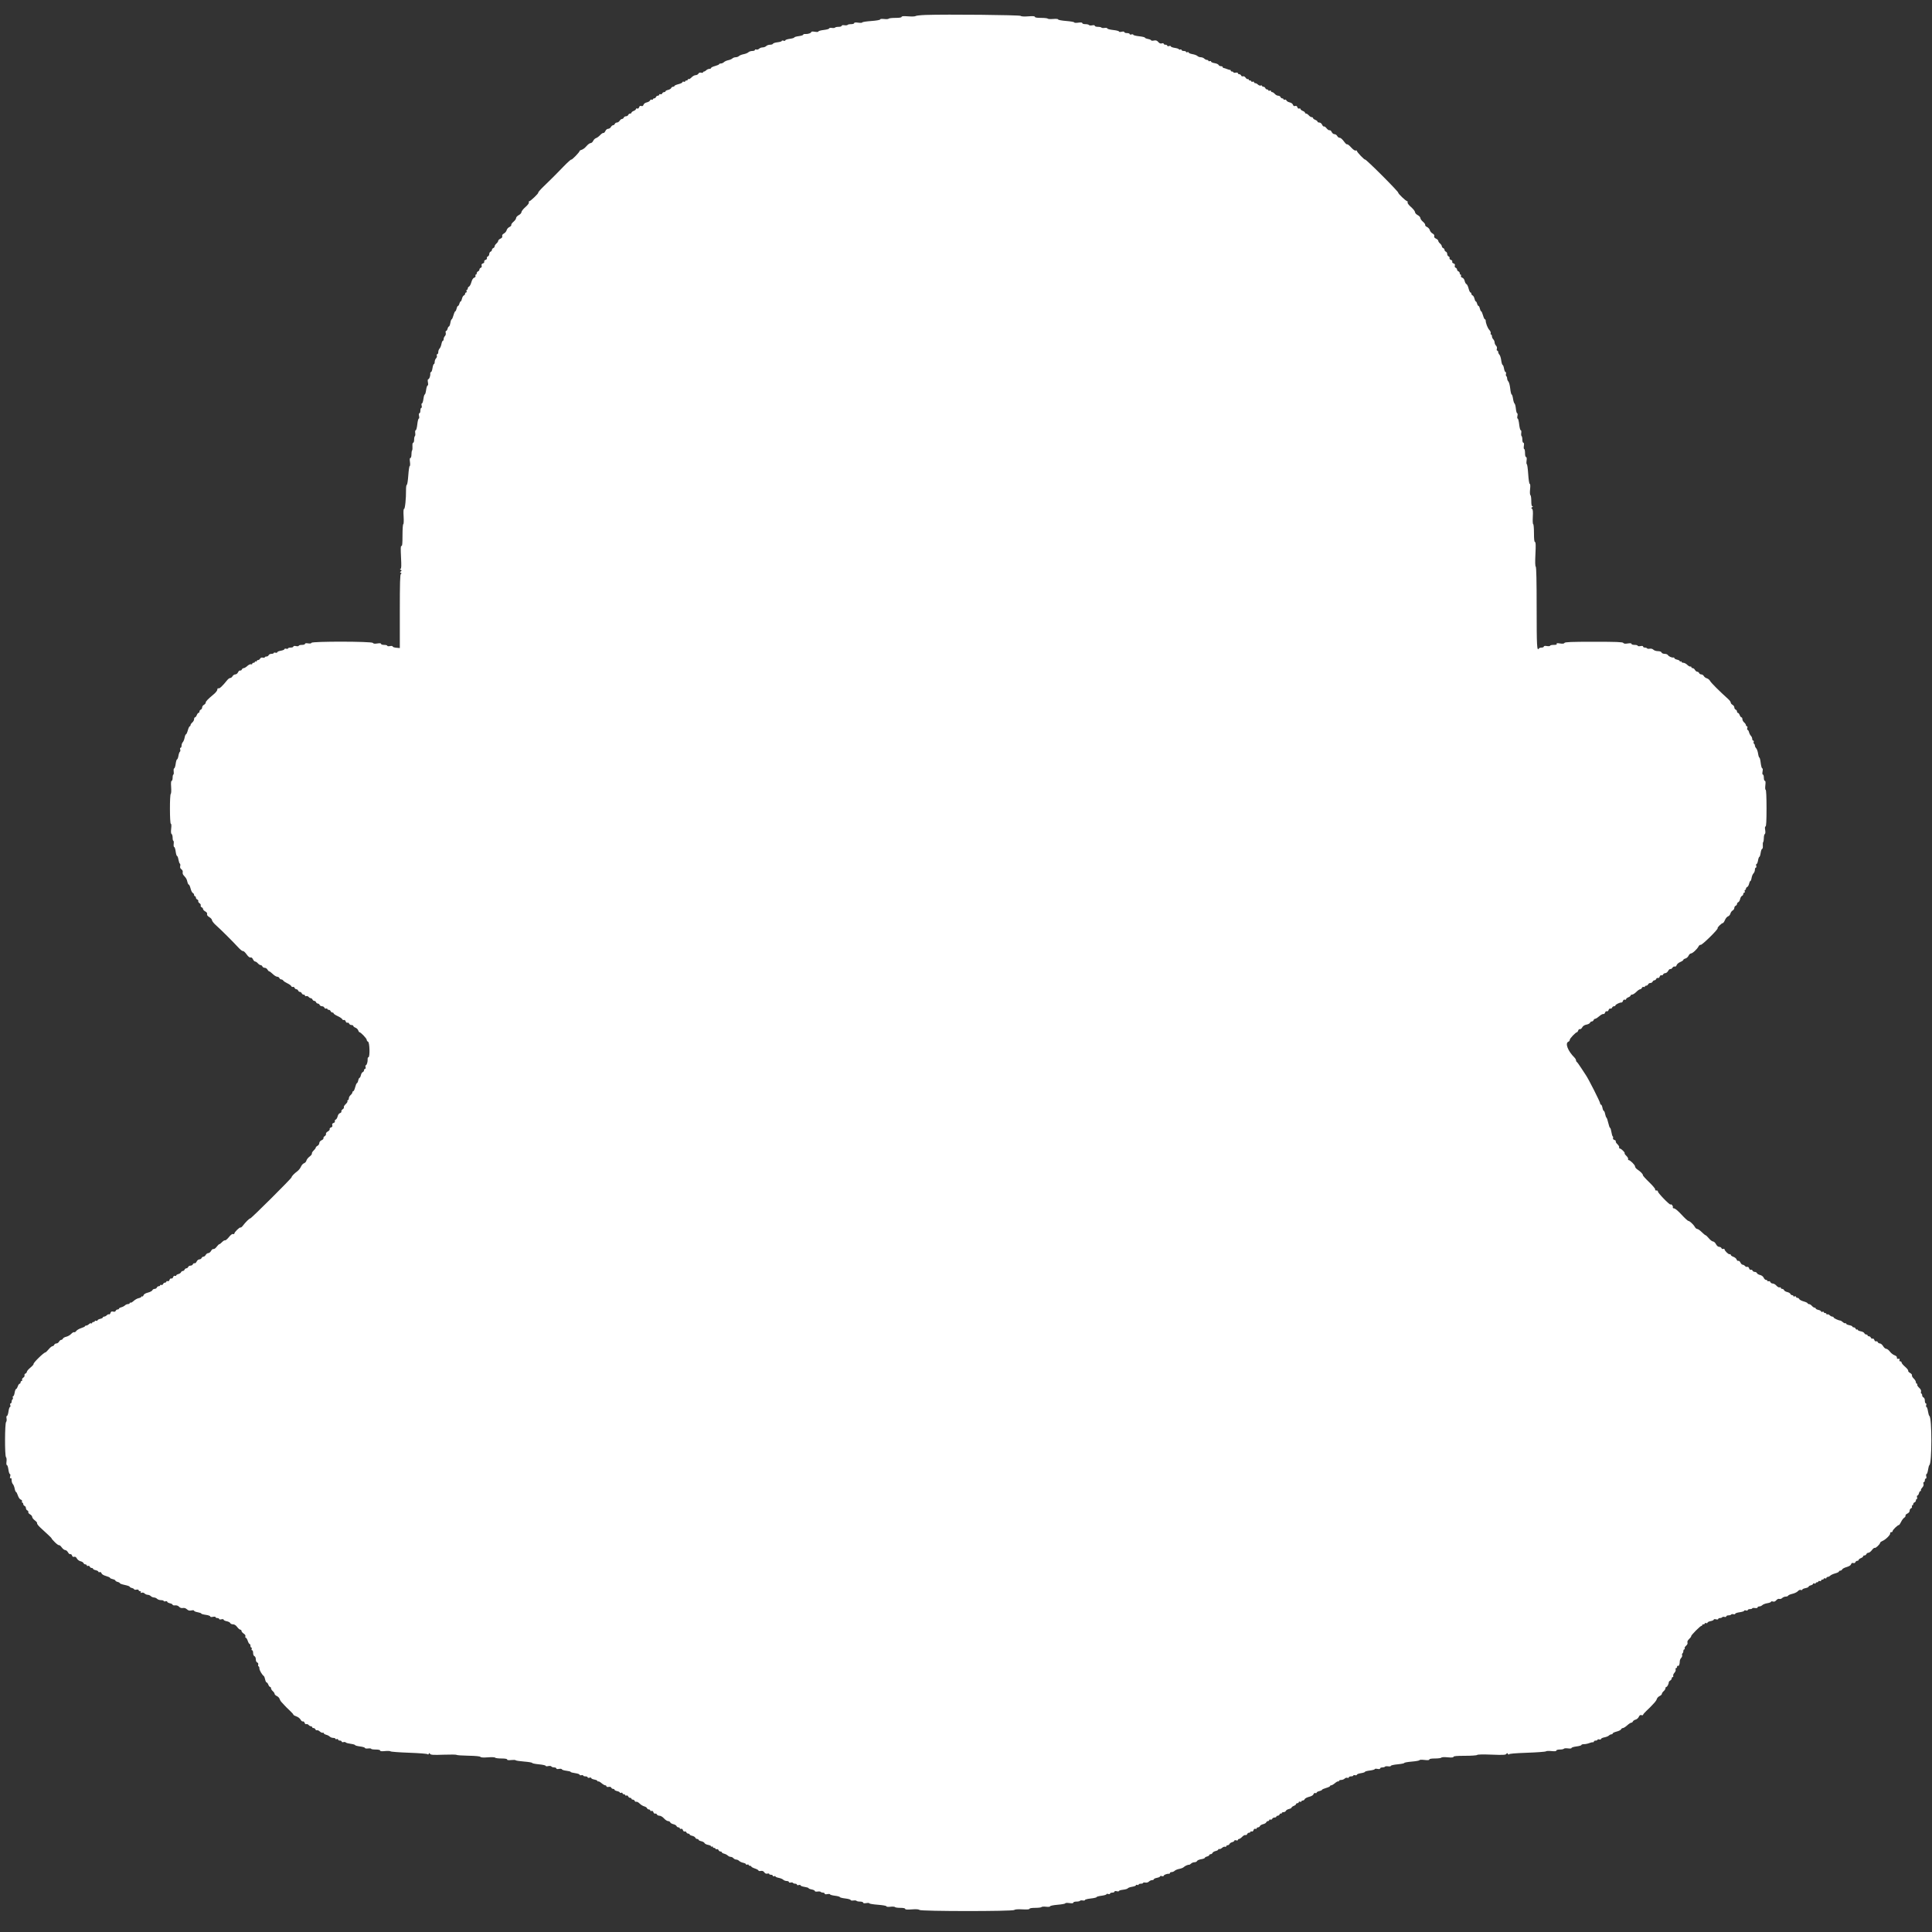 <svg id="svg" xmlns="http://www.w3.org/2000/svg" xmlns:xlink="http://www.w3.org/1999/xlink" width="24" height="24" viewBox="0, 0, 400,400"><rect x="0" y="0" width="400" height="400" fill="#333333" stroke="none"/><g id="svgg"><path id="path0" d="M191.669 3.094 C 190.601 3.131,189.654 3.235,189.564 3.324 C 189.475 3.414,188.787 3.440,188.034 3.383 C 187.071 3.310,186.667 3.342,186.667 3.492 C 186.667 3.631,186.223 3.704,185.381 3.704 C 184.674 3.704,184.051 3.777,183.995 3.866 C 183.940 3.956,183.518 3.987,183.058 3.935 C 182.551 3.878,182.222 3.915,182.222 4.030 C 182.222 4.137,181.422 4.277,180.370 4.352 C 179.352 4.425,178.519 4.557,178.519 4.646 C 178.519 4.735,178.144 4.756,177.685 4.694 C 177.120 4.616,176.852 4.647,176.852 4.790 C 176.852 4.906,176.567 5.000,176.215 5.000 C 175.864 5.000,175.534 5.069,175.482 5.154 C 175.430 5.239,175.133 5.271,174.823 5.226 C 174.483 5.176,174.259 5.225,174.259 5.349 C 174.259 5.463,173.973 5.556,173.622 5.556 C 173.272 5.556,172.942 5.625,172.889 5.710 C 172.837 5.795,172.540 5.827,172.230 5.781 C 171.918 5.736,171.667 5.783,171.667 5.887 C 171.667 5.990,171.167 6.133,170.556 6.204 C 169.944 6.275,169.444 6.415,169.444 6.516 C 169.444 6.627,169.153 6.650,168.704 6.574 C 168.262 6.499,167.963 6.522,167.963 6.629 C 167.963 6.854,167.265 7.085,166.713 7.042 C 166.484 7.025,166.296 7.089,166.296 7.185 C 166.296 7.281,165.880 7.415,165.370 7.483 C 164.861 7.550,164.444 7.675,164.444 7.760 C 164.444 7.846,164.028 7.971,163.519 8.038 C 163.009 8.106,162.593 8.247,162.593 8.352 C 162.593 8.459,162.429 8.492,162.222 8.426 C 162.019 8.361,161.852 8.386,161.852 8.482 C 161.852 8.577,161.459 8.700,160.978 8.754 C 160.498 8.808,160.074 8.944,160.037 9.056 C 160.000 9.168,159.732 9.259,159.442 9.259 C 159.152 9.259,158.790 9.384,158.638 9.537 C 158.485 9.690,158.151 9.815,157.897 9.815 C 157.642 9.815,157.309 9.940,157.157 10.092 C 157.004 10.245,156.748 10.319,156.588 10.257 C 156.427 10.196,156.296 10.238,156.296 10.351 C 156.296 10.463,156.052 10.556,155.754 10.556 C 155.456 10.556,155.093 10.675,154.947 10.820 C 154.802 10.965,154.360 11.145,153.966 11.219 C 153.572 11.293,153.138 11.465,153.001 11.602 C 152.864 11.740,152.555 11.852,152.315 11.852 C 152.075 11.852,151.768 11.962,151.633 12.097 C 151.498 12.232,151.112 12.398,150.775 12.465 C 150.439 12.533,150.038 12.714,149.883 12.868 C 149.729 13.022,149.442 13.148,149.246 13.148 C 149.050 13.148,148.889 13.214,148.889 13.295 C 148.889 13.376,148.514 13.542,148.056 13.665 C 147.597 13.787,147.222 13.971,147.222 14.073 C 147.222 14.176,147.062 14.259,146.865 14.259 C 146.669 14.259,146.383 14.384,146.230 14.537 C 146.077 14.690,145.863 14.815,145.754 14.815 C 145.645 14.815,145.556 14.890,145.556 14.983 C 145.556 15.075,145.378 15.104,145.162 15.048 C 144.907 14.981,144.708 15.053,144.597 15.250 C 144.503 15.418,144.243 15.557,144.019 15.559 C 143.794 15.561,143.415 15.769,143.176 16.021 C 142.936 16.274,142.665 16.434,142.574 16.377 C 142.482 16.321,142.407 16.363,142.407 16.471 C 142.407 16.578,142.282 16.667,142.130 16.667 C 141.977 16.667,141.852 16.747,141.852 16.846 C 141.852 16.945,141.727 16.977,141.574 16.919 C 141.421 16.860,141.296 16.903,141.296 17.015 C 141.296 17.126,140.921 17.311,140.463 17.427 C 140.005 17.542,139.630 17.710,139.630 17.800 C 139.630 17.890,139.502 17.963,139.346 17.963 C 139.190 17.963,139.016 18.083,138.960 18.229 C 138.904 18.376,138.615 18.549,138.318 18.615 C 138.021 18.680,137.778 18.810,137.778 18.904 C 137.778 18.997,137.650 19.074,137.494 19.074 C 137.338 19.074,137.165 19.194,137.108 19.340 C 137.052 19.487,136.888 19.561,136.744 19.506 C 136.600 19.450,136.481 19.497,136.481 19.610 C 136.481 19.723,136.354 19.815,136.198 19.815 C 136.042 19.815,135.866 19.940,135.808 20.093 C 135.749 20.245,135.585 20.370,135.443 20.370 C 135.301 20.370,135.185 20.451,135.185 20.550 C 135.185 20.648,135.071 20.685,134.931 20.632 C 134.792 20.578,134.631 20.656,134.573 20.805 C 134.516 20.954,134.218 21.132,133.910 21.199 C 133.586 21.270,133.301 21.476,133.234 21.687 C 133.154 21.939,133.013 22.019,132.778 21.944 C 132.542 21.870,132.401 21.950,132.320 22.205 C 132.249 22.430,132.098 22.533,131.935 22.471 C 131.787 22.414,131.667 22.462,131.667 22.577 C 131.667 22.693,131.458 22.866,131.204 22.963 C 130.949 23.060,130.741 23.224,130.741 23.329 C 130.741 23.433,130.613 23.519,130.457 23.519 C 130.301 23.519,130.126 23.644,130.067 23.796 C 130.008 23.949,129.800 24.074,129.604 24.074 C 129.408 24.074,129.200 24.199,129.141 24.352 C 129.082 24.505,128.919 24.630,128.778 24.630 C 128.637 24.630,128.418 24.796,128.290 25.000 C 128.163 25.204,127.910 25.370,127.727 25.370 C 127.545 25.370,127.348 25.495,127.289 25.648 C 127.231 25.801,127.069 25.926,126.931 25.926 C 126.793 25.926,126.591 26.093,126.481 26.296 C 126.372 26.500,126.118 26.667,125.915 26.667 C 125.702 26.667,125.458 26.863,125.334 27.134 C 125.217 27.392,125.032 27.570,124.922 27.532 C 124.812 27.493,124.514 27.688,124.259 27.965 C 124.005 28.243,123.621 28.524,123.408 28.590 C 123.194 28.657,122.925 28.918,122.810 29.170 C 122.695 29.423,122.452 29.630,122.271 29.630 C 122.090 29.630,121.705 29.914,121.415 30.263 C 121.124 30.611,120.687 30.946,120.443 31.007 C 120.200 31.068,120.000 31.184,120.000 31.264 C 120.000 31.500,118.398 33.151,118.282 33.035 C 118.223 32.976,117.502 33.624,116.678 34.474 C 115.855 35.323,115.095 36.102,114.989 36.204 C 114.788 36.397,114.300 36.883,113.981 37.207 C 113.880 37.311,113.241 37.933,112.562 38.590 C 111.883 39.247,111.375 39.832,111.433 39.890 C 111.556 40.012,109.825 41.667,109.574 41.667 C 109.481 41.667,109.448 41.779,109.500 41.916 C 109.555 42.057,109.244 42.471,108.779 42.875 C 108.330 43.265,107.963 43.734,107.963 43.917 C 107.963 44.100,107.713 44.379,107.407 44.537 C 107.102 44.695,106.852 44.969,106.852 45.146 C 106.852 45.322,106.610 45.667,106.314 45.912 C 106.018 46.156,105.812 46.453,105.858 46.571 C 105.903 46.689,105.731 46.881,105.475 46.998 C 105.219 47.114,104.960 47.410,104.898 47.655 C 104.837 47.900,104.584 48.209,104.336 48.342 C 104.044 48.498,103.919 48.692,103.982 48.890 C 104.047 49.094,103.923 49.269,103.614 49.410 C 103.358 49.526,103.148 49.730,103.148 49.862 C 103.148 49.995,102.981 50.246,102.778 50.420 C 102.574 50.594,102.407 50.854,102.407 50.997 C 102.407 51.140,102.282 51.305,102.130 51.363 C 101.977 51.422,101.852 51.589,101.852 51.734 C 101.852 51.879,101.727 52.045,101.574 52.104 C 101.421 52.163,101.296 52.382,101.296 52.593 C 101.296 52.803,101.167 53.024,101.008 53.085 C 100.849 53.146,100.762 53.306,100.813 53.440 C 100.866 53.577,100.742 53.737,100.533 53.804 C 100.317 53.872,100.199 54.029,100.255 54.174 C 100.310 54.318,100.194 54.475,99.983 54.542 C 99.731 54.622,99.648 54.765,99.720 54.993 C 99.785 55.197,99.716 55.369,99.543 55.435 C 99.387 55.495,99.259 55.663,99.259 55.808 C 99.259 55.953,99.134 56.119,98.981 56.178 C 98.829 56.237,98.704 56.412,98.704 56.568 C 98.704 56.724,98.623 56.852,98.524 56.852 C 98.426 56.852,98.390 56.969,98.445 57.113 C 98.504 57.267,98.397 57.421,98.184 57.489 C 97.955 57.561,97.739 57.902,97.594 58.419 C 97.469 58.868,97.250 59.280,97.109 59.334 C 96.968 59.388,96.852 59.560,96.852 59.716 C 96.852 59.872,96.771 60.000,96.672 60.000 C 96.574 60.000,96.541 60.125,96.600 60.278 C 96.658 60.431,96.614 60.556,96.501 60.556 C 96.389 60.556,96.296 60.672,96.296 60.814 C 96.296 60.955,96.179 61.116,96.036 61.171 C 95.893 61.226,95.720 61.527,95.651 61.839 C 95.582 62.152,95.458 62.407,95.376 62.407 C 95.293 62.407,95.173 62.616,95.109 62.870 C 95.045 63.125,94.918 63.333,94.826 63.333 C 94.734 63.333,94.604 63.583,94.537 63.889 C 94.470 64.194,94.349 64.444,94.269 64.444 C 94.188 64.444,94.017 64.819,93.889 65.278 C 93.761 65.736,93.590 66.111,93.511 66.111 C 93.431 66.111,93.310 66.444,93.241 66.852 C 93.172 67.259,93.041 67.593,92.950 67.593 C 92.859 67.593,92.733 67.801,92.669 68.056 C 92.605 68.310,92.468 68.519,92.366 68.519 C 92.263 68.519,92.225 68.696,92.282 68.913 C 92.341 69.137,92.270 69.423,92.119 69.574 C 91.972 69.721,91.852 70.002,91.852 70.198 C 91.852 70.395,91.778 70.556,91.687 70.556 C 91.597 70.556,91.466 70.859,91.396 71.230 C 91.326 71.601,91.151 72.024,91.005 72.169 C 90.860 72.315,90.741 72.636,90.741 72.884 C 90.741 73.131,90.648 73.333,90.536 73.333 C 90.423 73.333,90.381 73.465,90.443 73.625 C 90.504 73.785,90.430 74.041,90.277 74.194 C 90.125 74.346,90.000 74.673,90.000 74.921 C 90.000 75.168,89.926 75.370,89.836 75.370 C 89.746 75.370,89.615 75.745,89.547 76.204 C 89.478 76.662,89.338 77.037,89.236 77.037 C 89.134 77.037,89.065 77.183,89.082 77.361 C 89.127 77.829,88.877 78.519,88.661 78.519 C 88.551 78.519,88.526 78.779,88.599 79.167 C 88.673 79.560,88.647 79.815,88.533 79.815 C 88.430 79.815,88.291 80.231,88.223 80.741 C 88.156 81.250,88.031 81.667,87.945 81.667 C 87.860 81.667,87.735 82.083,87.668 82.593 C 87.600 83.102,87.463 83.519,87.363 83.519 C 87.262 83.519,87.234 83.724,87.298 83.981 C 87.365 84.248,87.335 84.444,87.226 84.444 C 87.122 84.444,87.037 84.694,87.037 85.000 C 87.037 85.306,86.947 85.556,86.837 85.556 C 86.711 85.556,86.682 85.762,86.759 86.111 C 86.829 86.428,86.805 86.667,86.703 86.667 C 86.605 86.667,86.467 87.208,86.396 87.870 C 86.325 88.532,86.181 89.074,86.075 89.074 C 85.967 89.074,85.920 89.320,85.967 89.638 C 86.012 89.948,85.980 90.244,85.895 90.297 C 85.810 90.349,85.741 90.679,85.741 91.029 C 85.741 91.380,85.651 91.667,85.541 91.667 C 85.424 91.667,85.364 91.967,85.395 92.400 C 85.424 92.803,85.389 93.191,85.317 93.264 C 85.244 93.336,85.185 93.715,85.185 94.105 C 85.185 94.511,85.095 94.815,84.975 94.815 C 84.832 94.815,84.801 95.083,84.879 95.648 C 84.942 96.106,84.919 96.481,84.829 96.481 C 84.739 96.481,84.606 97.356,84.533 98.426 C 84.460 99.495,84.322 100.370,84.226 100.370 C 84.130 100.370,84.057 100.850,84.063 101.435 C 84.083 103.210,83.860 105.370,83.657 105.370 C 83.533 105.370,83.501 105.923,83.565 106.944 C 83.619 107.813,83.589 108.519,83.498 108.519 C 83.407 108.519,83.333 109.565,83.333 110.844 C 83.333 112.564,83.277 113.135,83.118 113.037 C 82.956 112.937,82.934 113.510,83.026 115.341 C 83.122 117.236,83.098 117.778,82.917 117.781 C 82.761 117.783,82.776 117.843,82.963 117.966 C 83.194 118.118,83.198 118.175,82.988 118.311 C 82.775 118.448,82.775 118.492,82.988 118.589 C 83.184 118.678,83.189 118.728,83.009 118.812 C 82.830 118.896,82.778 120.626,82.778 126.548 L 82.778 134.176 82.037 134.106 C 81.630 134.067,81.296 133.950,81.296 133.846 C 81.296 133.735,81.068 133.703,80.741 133.769 C 80.427 133.831,80.185 133.801,80.185 133.699 C 80.185 133.600,79.894 133.519,79.537 133.519 C 79.179 133.519,78.889 133.425,78.889 133.310 C 78.889 133.168,78.639 133.141,78.117 133.224 C 77.575 133.311,77.302 133.277,77.198 133.109 C 76.993 132.778,64.605 132.758,64.495 133.088 C 64.449 133.228,64.192 133.269,63.785 133.203 C 63.374 133.136,63.148 133.174,63.148 133.309 C 63.148 133.425,62.859 133.519,62.500 133.519 C 62.144 133.519,61.852 133.600,61.852 133.699 C 61.852 133.801,61.610 133.831,61.296 133.769 C 60.942 133.698,60.741 133.733,60.741 133.866 C 60.741 133.980,60.491 134.074,60.185 134.074 C 59.880 134.074,59.630 134.150,59.630 134.242 C 59.630 134.334,59.463 134.366,59.259 134.313 C 59.056 134.260,58.889 134.302,58.889 134.407 C 58.889 134.511,58.556 134.653,58.148 134.722 C 57.741 134.791,57.407 134.933,57.407 135.038 C 57.407 135.143,57.241 135.185,57.037 135.132 C 56.833 135.078,56.667 135.110,56.667 135.203 C 56.667 135.295,56.456 135.370,56.198 135.370 C 55.940 135.370,55.681 135.495,55.623 135.648 C 55.564 135.801,55.358 135.926,55.165 135.926 C 54.973 135.926,54.815 136.001,54.815 136.094 C 54.815 136.186,54.638 136.215,54.421 136.159 C 54.166 136.092,53.967 136.164,53.856 136.361 C 53.762 136.529,53.564 136.667,53.417 136.667 C 53.269 136.667,53.148 136.755,53.148 136.863 C 53.148 136.971,53.065 137.007,52.963 136.944 C 52.861 136.881,52.778 136.918,52.778 137.026 C 52.778 137.134,52.653 137.222,52.500 137.222 C 52.347 137.222,52.222 137.314,52.222 137.427 C 52.222 137.540,52.104 137.587,51.959 137.531 C 51.814 137.476,51.477 137.633,51.209 137.882 C 50.941 138.130,50.598 138.333,50.448 138.333 C 50.297 138.333,50.124 138.463,50.063 138.622 C 50.002 138.780,49.848 138.870,49.721 138.822 C 49.594 138.773,49.399 138.935,49.286 139.181 C 49.170 139.437,48.924 139.630,48.714 139.630 C 48.512 139.630,48.257 139.796,48.148 140.000 C 48.039 140.204,47.827 140.370,47.677 140.370 C 47.527 140.370,47.259 140.550,47.082 140.770 C 46.057 142.039,45.469 142.599,45.248 142.514 C 45.095 142.456,45.000 142.552,45.000 142.764 C 45.000 142.954,44.688 143.371,44.306 143.690 C 43.017 144.766,42.593 145.207,42.593 145.468 C 42.593 145.611,42.426 145.817,42.222 145.926 C 42.019 146.035,41.852 146.279,41.852 146.468 C 41.852 146.657,41.727 146.860,41.574 146.919 C 41.421 146.977,41.296 147.153,41.296 147.309 C 41.296 147.465,41.211 147.593,41.107 147.593 C 41.002 147.593,40.838 147.801,40.741 148.056 C 40.644 148.310,40.479 148.519,40.375 148.519 C 40.271 148.519,40.185 148.686,40.185 148.891 C 40.185 149.095,40.019 149.406,39.815 149.580 C 39.611 149.754,39.444 150.004,39.444 150.134 C 39.444 150.264,39.372 150.370,39.283 150.370 C 39.195 150.370,39.017 150.745,38.889 151.204 C 38.761 151.662,38.587 152.037,38.503 152.037 C 38.419 152.037,38.292 152.347,38.221 152.727 C 38.150 153.106,37.979 153.529,37.842 153.666 C 37.705 153.803,37.593 154.118,37.593 154.365 C 37.593 154.612,37.504 154.815,37.395 154.815 C 37.284 154.815,37.247 154.971,37.310 155.170 C 37.372 155.365,37.343 155.574,37.246 155.634 C 37.149 155.694,37.013 156.076,36.944 156.482 C 36.876 156.889,36.746 157.222,36.657 157.222 C 36.567 157.222,36.439 157.639,36.371 158.148 C 36.304 158.657,36.167 159.074,36.067 159.074 C 35.967 159.074,35.919 159.366,35.961 159.722 C 36.003 160.079,35.970 160.370,35.889 160.370 C 35.807 160.370,35.741 160.662,35.741 161.019 C 35.741 161.375,35.651 161.667,35.542 161.667 C 35.410 161.667,35.373 162.105,35.434 162.962 C 35.484 163.674,35.448 164.304,35.355 164.361 C 35.117 164.509,35.133 170.556,35.372 170.556 C 35.489 170.556,35.515 170.927,35.442 171.549 C 35.365 172.202,35.396 172.587,35.533 172.671 C 35.647 172.742,35.741 173.086,35.741 173.437 C 35.741 173.787,35.807 174.074,35.889 174.074 C 35.970 174.074,36.003 174.366,35.961 174.722 C 35.919 175.079,35.967 175.370,36.067 175.370 C 36.167 175.370,36.304 175.787,36.371 176.296 C 36.439 176.806,36.567 177.222,36.657 177.222 C 36.746 177.222,36.876 177.555,36.944 177.962 C 37.013 178.369,37.146 178.749,37.239 178.807 C 37.332 178.864,37.363 179.094,37.307 179.317 C 37.239 179.588,37.323 179.807,37.561 179.978 C 37.771 180.129,37.879 180.372,37.827 180.573 C 37.778 180.760,37.851 181.038,37.989 181.191 C 38.563 181.825,38.667 182.003,38.790 182.562 C 38.860 182.884,38.994 183.148,39.086 183.148 C 39.178 183.148,39.347 183.517,39.461 183.969 C 39.574 184.420,39.784 184.834,39.926 184.889 C 40.069 184.944,40.185 185.116,40.185 185.272 C 40.185 185.428,40.269 185.556,40.370 185.556 C 40.472 185.556,40.556 185.683,40.556 185.839 C 40.556 185.995,40.685 186.173,40.844 186.233 C 41.003 186.294,41.094 186.443,41.048 186.565 C 41.001 186.686,41.119 186.883,41.310 187.002 C 41.500 187.121,41.612 187.334,41.558 187.474 C 41.504 187.615,41.590 187.780,41.749 187.841 C 41.907 187.902,42.037 188.065,42.037 188.204 C 42.037 188.342,42.246 188.568,42.502 188.705 C 42.798 188.863,42.933 189.063,42.873 189.252 C 42.811 189.446,42.972 189.665,43.333 189.878 C 43.639 190.058,43.890 190.347,43.891 190.520 C 43.892 190.692,44.269 191.167,44.728 191.574 C 45.713 192.448,48.300 195.022,49.352 196.176 C 49.759 196.623,50.188 196.952,50.303 196.908 C 50.419 196.864,50.753 197.164,51.044 197.575 C 51.387 198.058,51.678 198.290,51.867 198.232 C 52.053 198.176,52.238 198.314,52.373 198.608 C 52.489 198.865,52.693 199.074,52.825 199.074 C 52.958 199.074,53.209 199.241,53.383 199.444 C 53.557 199.648,53.817 199.815,53.960 199.815 C 54.103 199.815,54.268 199.940,54.326 200.093 C 54.385 200.245,54.599 200.370,54.802 200.370 C 55.006 200.370,55.261 200.537,55.370 200.741 C 55.479 200.944,55.646 201.111,55.741 201.111 C 55.836 201.111,56.169 201.361,56.481 201.667 C 56.794 201.972,57.205 202.222,57.394 202.222 C 57.583 202.222,57.786 202.347,57.845 202.500 C 57.903 202.653,58.075 202.778,58.226 202.778 C 58.377 202.778,58.567 202.886,58.648 203.019 C 58.730 203.152,59.114 203.408,59.502 203.589 C 59.890 203.769,60.251 204.030,60.304 204.169 C 60.357 204.308,60.508 204.380,60.640 204.330 C 60.771 204.279,60.928 204.368,60.989 204.526 C 61.050 204.685,61.218 204.815,61.363 204.815 C 61.508 204.815,61.675 204.940,61.734 205.093 C 61.792 205.245,61.959 205.370,62.104 205.370 C 62.249 205.370,62.416 205.495,62.474 205.648 C 62.533 205.801,62.709 205.926,62.865 205.926 C 63.021 205.926,63.148 206.018,63.148 206.131 C 63.148 206.244,63.267 206.290,63.412 206.235 C 63.558 206.179,63.776 206.253,63.898 206.400 C 64.020 206.547,64.225 206.667,64.355 206.667 C 64.484 206.667,64.638 206.792,64.697 206.944 C 64.755 207.097,64.922 207.222,65.067 207.222 C 65.212 207.222,65.379 207.347,65.437 207.500 C 65.496 207.653,65.663 207.778,65.808 207.778 C 65.953 207.778,66.119 207.903,66.178 208.056 C 66.237 208.208,66.457 208.333,66.667 208.333 C 66.877 208.333,67.098 208.463,67.159 208.622 C 67.220 208.780,67.384 208.866,67.524 208.813 C 67.664 208.759,67.778 208.796,67.778 208.895 C 67.778 208.993,67.905 209.074,68.061 209.074 C 68.217 209.074,68.393 209.199,68.452 209.352 C 68.510 209.505,68.674 209.630,68.816 209.630 C 68.958 209.630,69.074 209.711,69.074 209.810 C 69.074 209.909,69.453 210.163,69.917 210.375 C 70.380 210.586,70.804 210.874,70.858 211.016 C 70.912 211.157,71.067 211.230,71.202 211.179 C 71.340 211.126,71.500 211.248,71.567 211.459 C 71.633 211.668,71.793 211.792,71.930 211.739 C 72.064 211.688,72.224 211.775,72.285 211.934 C 72.346 212.092,72.565 212.222,72.772 212.222 C 72.979 212.222,73.148 212.308,73.148 212.412 C 73.148 212.516,73.349 212.678,73.595 212.772 C 73.841 212.865,74.097 213.113,74.163 213.323 C 74.230 213.532,74.345 213.704,74.418 213.704 C 74.683 213.704,75.926 215.005,75.926 215.283 C 75.926 215.439,76.051 215.615,76.204 215.674 C 76.543 215.804,76.619 218.889,76.283 218.889 C 76.174 218.889,76.099 219.076,76.116 219.306 C 76.156 219.822,75.933 220.556,75.736 220.556 C 75.656 220.556,75.634 220.722,75.687 220.926 C 75.741 221.133,75.693 221.296,75.577 221.296 C 75.463 221.296,75.370 221.424,75.370 221.580 C 75.370 221.736,75.250 221.909,75.104 221.966 C 74.957 222.022,74.784 222.311,74.719 222.608 C 74.654 222.905,74.530 223.148,74.444 223.148 C 74.359 223.148,74.234 223.398,74.167 223.704 C 74.100 224.009,73.978 224.259,73.896 224.259 C 73.814 224.259,73.653 224.634,73.538 225.093 C 73.422 225.551,73.246 225.926,73.145 225.926 C 73.045 225.926,72.963 226.032,72.963 226.163 C 72.963 226.293,72.796 226.542,72.593 226.716 C 72.389 226.891,72.222 227.201,72.222 227.406 C 72.222 227.610,72.134 227.778,72.026 227.778 C 71.918 227.778,71.881 227.861,71.944 227.962 C 72.007 228.064,71.837 228.351,71.568 228.601 C 71.298 228.851,71.130 229.140,71.194 229.244 C 71.258 229.347,71.149 229.533,70.952 229.657 C 70.754 229.780,70.632 229.983,70.680 230.109 C 70.728 230.234,70.601 230.390,70.397 230.455 C 70.180 230.523,69.975 230.805,69.903 231.132 C 69.835 231.440,69.658 231.738,69.509 231.796 C 69.360 231.853,69.280 232.010,69.332 232.144 C 69.384 232.280,69.262 232.440,69.057 232.505 C 68.802 232.586,68.722 232.727,68.796 232.963 C 68.871 233.198,68.791 233.340,68.536 233.420 C 68.333 233.485,68.207 233.643,68.257 233.771 C 68.306 233.899,68.132 234.119,67.870 234.259 C 67.605 234.401,67.436 234.622,67.488 234.759 C 67.540 234.893,67.426 235.101,67.236 235.220 C 67.045 235.339,66.925 235.532,66.970 235.648 C 67.015 235.765,66.840 235.956,66.581 236.074 C 66.308 236.199,66.111 236.442,66.111 236.656 C 66.111 236.858,65.944 237.113,65.741 237.222 C 65.537 237.331,65.370 237.505,65.370 237.608 C 65.370 237.711,65.175 237.979,64.936 238.203 C 64.696 238.428,64.535 238.709,64.576 238.829 C 64.618 238.949,64.403 239.231,64.099 239.455 C 63.795 239.680,63.498 240.056,63.439 240.290 C 63.381 240.524,63.158 240.771,62.946 240.839 C 62.733 240.906,62.447 241.224,62.311 241.546 C 62.174 241.867,61.834 242.296,61.554 242.500 C 60.921 242.961,60.370 243.539,60.370 243.742 C 60.370 243.960,51.974 252.317,51.807 252.266 C 51.659 252.220,50.823 253.047,50.267 253.787 C 50.081 254.034,49.863 254.196,49.782 254.146 C 49.606 254.038,48.519 255.113,48.519 255.397 C 48.519 255.506,48.397 255.549,48.249 255.492 C 48.081 255.427,47.760 255.666,47.394 256.128 C 47.072 256.535,46.714 256.835,46.598 256.796 C 46.483 256.756,46.205 256.919,45.981 257.158 C 45.757 257.397,45.502 257.593,45.414 257.593 C 45.326 257.593,45.072 257.840,44.849 258.142 C 44.625 258.444,44.334 258.650,44.200 258.598 C 44.067 258.547,43.845 258.717,43.707 258.975 C 43.569 259.233,43.306 259.444,43.123 259.444 C 42.940 259.444,42.702 259.611,42.593 259.815 C 42.484 260.019,42.270 260.185,42.117 260.185 C 41.965 260.185,41.792 260.310,41.734 260.463 C 41.675 260.616,41.468 260.741,41.273 260.741 C 41.077 260.741,40.826 260.942,40.714 261.189 C 40.601 261.436,40.406 261.597,40.279 261.549 C 40.152 261.500,39.998 261.590,39.937 261.749 C 39.876 261.907,39.655 262.037,39.444 262.037 C 39.234 262.037,39.014 262.162,38.956 262.315 C 38.897 262.468,38.731 262.593,38.585 262.593 C 38.440 262.593,38.274 262.718,38.215 262.870 C 38.156 263.023,37.990 263.148,37.845 263.148 C 37.700 263.148,37.536 263.266,37.481 263.409 C 37.426 263.553,37.178 263.721,36.931 263.783 C 36.684 263.845,36.481 263.975,36.481 264.072 C 36.481 264.169,36.364 264.203,36.220 264.147 C 36.065 264.088,35.911 264.198,35.841 264.422 C 35.772 264.637,35.615 264.755,35.470 264.699 C 35.325 264.644,35.168 264.762,35.100 264.977 C 35.027 265.206,34.877 265.311,34.713 265.249 C 34.565 265.192,34.444 265.238,34.444 265.351 C 34.444 265.463,34.317 265.556,34.161 265.556 C 34.005 265.556,33.827 265.685,33.767 265.844 C 33.706 266.003,33.542 266.089,33.402 266.035 C 33.262 265.981,33.148 266.018,33.148 266.117 C 33.148 266.216,33.021 266.296,32.865 266.296 C 32.709 266.296,32.533 266.421,32.474 266.574 C 32.416 266.727,32.207 266.852,32.011 266.852 C 31.815 266.852,31.607 266.978,31.547 267.132 C 31.488 267.286,31.077 267.504,30.633 267.616 C 30.119 267.745,29.786 267.946,29.715 268.171 C 29.653 268.365,29.526 268.476,29.431 268.418 C 29.337 268.359,29.259 268.389,29.259 268.484 C 29.259 268.580,29.018 268.706,28.722 268.765 C 28.427 268.824,27.958 269.083,27.680 269.340 C 27.403 269.597,27.103 269.763,27.014 269.708 C 26.925 269.653,26.852 269.696,26.852 269.804 C 26.852 269.912,26.691 270.000,26.495 270.000 C 26.298 270.000,26.017 270.121,25.869 270.269 C 25.721 270.416,25.382 270.592,25.115 270.659 C 24.848 270.726,24.630 270.855,24.630 270.946 C 24.630 271.037,24.502 271.111,24.346 271.111 C 24.190 271.111,24.015 271.236,23.956 271.388 C 23.886 271.571,23.706 271.628,23.424 271.557 C 23.100 271.476,22.968 271.544,22.874 271.839 C 22.807 272.053,22.673 272.179,22.578 272.121 C 22.483 272.062,22.274 272.144,22.115 272.303 C 21.956 272.462,21.706 272.593,21.561 272.593 C 21.415 272.593,21.296 272.669,21.296 272.763 C 21.296 272.857,21.046 272.988,20.741 273.056 C 20.435 273.123,20.185 273.263,20.185 273.368 C 20.185 273.473,20.060 273.510,19.907 273.452 C 19.755 273.393,19.630 273.426,19.630 273.524 C 19.630 273.623,19.505 273.704,19.352 273.704 C 19.199 273.704,19.074 273.792,19.074 273.900 C 19.074 274.008,18.990 274.044,18.887 273.981 C 18.785 273.917,18.571 273.996,18.411 274.155 C 18.252 274.314,18.003 274.444,17.857 274.444 C 17.712 274.444,17.593 274.507,17.593 274.585 C 17.593 274.662,17.242 274.834,16.814 274.968 C 16.386 275.101,15.922 275.373,15.783 275.571 C 15.644 275.770,15.448 275.882,15.348 275.820 C 15.248 275.758,14.975 275.914,14.741 276.166 C 14.507 276.418,14.047 276.684,13.719 276.756 C 13.391 276.828,13.078 277.004,13.023 277.147 C 12.968 277.290,12.810 277.407,12.672 277.407 C 12.534 277.407,12.331 277.574,12.222 277.778 C 12.113 277.981,11.869 278.148,11.680 278.148 C 11.491 278.148,11.288 278.273,11.229 278.426 C 11.171 278.579,11.010 278.704,10.871 278.704 C 10.733 278.704,10.377 278.995,10.080 279.352 C 9.782 279.708,9.477 280.000,9.401 280.000 C 9.066 280.000,6.821 282.208,6.948 282.413 C 6.990 282.481,6.694 282.814,6.290 283.153 C 5.886 283.492,5.556 283.882,5.556 284.020 C 5.556 284.158,5.426 284.321,5.267 284.382 C 5.109 284.442,5.023 284.607,5.077 284.748 C 5.131 284.888,5.019 285.101,4.828 285.220 C 4.637 285.339,4.524 285.547,4.575 285.681 C 4.627 285.816,4.577 285.926,4.464 285.926 C 4.352 285.926,4.259 286.051,4.259 286.204 C 4.259 286.356,4.172 286.481,4.064 286.481 C 3.957 286.481,3.782 286.731,3.676 287.037 C 3.569 287.343,3.408 287.593,3.317 287.593 C 3.227 287.593,3.099 287.926,3.034 288.333 C 2.969 288.741,2.834 289.074,2.734 289.074 C 2.635 289.074,2.600 289.196,2.657 289.346 C 2.715 289.495,2.682 289.667,2.585 289.727 C 2.487 289.787,2.407 289.998,2.407 290.196 C 2.407 290.394,2.318 290.556,2.210 290.556 C 2.096 290.556,2.062 290.713,2.130 290.926 C 2.194 291.130,2.166 291.296,2.067 291.296 C 1.968 291.296,1.829 291.713,1.759 292.222 C 1.689 292.731,1.546 293.148,1.441 293.148 C 1.330 293.148,1.294 293.369,1.356 293.677 C 1.414 293.967,1.372 294.294,1.263 294.404 C 0.988 294.679,0.966 301.410,1.239 301.684 C 1.354 301.798,1.400 302.200,1.345 302.610 C 1.288 303.035,1.324 303.333,1.433 303.333 C 1.535 303.333,1.674 303.750,1.742 304.259 C 1.809 304.769,1.947 305.185,2.047 305.185 C 2.152 305.185,2.177 305.394,2.106 305.676 C 2.019 306.021,2.046 306.128,2.195 306.035 C 2.337 305.948,2.407 306.089,2.407 306.457 C 2.407 306.762,2.520 307.123,2.657 307.260 C 2.794 307.397,2.964 307.820,3.036 308.199 C 3.107 308.578,3.231 308.889,3.312 308.889 C 3.393 308.889,3.569 309.221,3.703 309.626 C 3.841 310.047,4.098 310.412,4.301 310.476 C 4.510 310.542,4.615 310.697,4.556 310.850 C 4.501 310.994,4.537 311.111,4.635 311.111 C 4.734 311.111,4.815 311.239,4.815 311.395 C 4.815 311.551,4.940 311.726,5.093 311.785 C 5.245 311.844,5.370 312.052,5.370 312.248 C 5.370 312.444,5.500 312.654,5.659 312.715 C 5.817 312.776,5.907 312.929,5.859 313.056 C 5.810 313.183,5.972 313.395,6.218 313.526 C 6.465 313.658,6.667 313.903,6.667 314.071 C 6.667 314.238,6.919 314.561,7.227 314.789 C 7.536 315.017,7.740 315.282,7.681 315.377 C 7.622 315.473,7.932 315.883,8.370 316.288 C 8.808 316.693,9.531 317.361,9.977 317.772 C 10.422 318.182,10.741 318.519,10.686 318.519 C 10.630 318.519,10.916 318.854,11.322 319.263 C 11.728 319.673,12.131 319.964,12.219 319.909 C 12.307 319.855,12.558 320.061,12.776 320.368 C 12.995 320.675,13.320 320.926,13.500 320.926 C 13.679 320.926,13.939 321.137,14.078 321.395 C 14.216 321.654,14.434 321.824,14.562 321.775 C 14.691 321.726,14.849 321.851,14.913 322.054 C 14.991 322.301,15.137 322.389,15.353 322.320 C 15.570 322.251,15.755 322.367,15.920 322.674 C 16.054 322.925,16.395 323.181,16.678 323.243 C 16.960 323.305,17.237 323.476,17.294 323.622 C 17.350 323.769,17.523 323.889,17.679 323.889 C 17.835 323.889,17.963 323.981,17.963 324.094 C 17.963 324.207,18.081 324.254,18.225 324.198 C 18.370 324.143,18.534 324.217,18.590 324.364 C 18.646 324.510,18.820 324.630,18.976 324.630 C 19.132 324.630,19.259 324.706,19.259 324.800 C 19.259 324.894,19.509 325.025,19.815 325.093 C 20.120 325.160,20.370 325.300,20.370 325.405 C 20.370 325.510,20.491 325.549,20.639 325.492 C 20.798 325.431,20.951 325.527,21.014 325.728 C 21.079 325.932,21.449 326.157,21.950 326.298 C 22.405 326.425,22.778 326.595,22.778 326.676 C 22.778 326.757,23.028 326.877,23.333 326.944 C 23.639 327.012,23.889 327.142,23.889 327.233 C 23.889 327.325,24.097 327.453,24.352 327.517 C 24.606 327.580,24.815 327.701,24.815 327.785 C 24.815 327.868,25.273 328.032,25.833 328.148 C 26.394 328.264,26.852 328.428,26.852 328.512 C 26.852 328.595,27.060 328.716,27.315 328.780 C 27.569 328.844,27.778 328.966,27.778 329.052 C 27.778 329.138,27.986 329.168,28.241 329.119 C 28.511 329.068,28.704 329.117,28.704 329.238 C 28.704 329.351,28.834 329.444,28.992 329.444 C 29.166 329.444,29.228 329.531,29.147 329.661 C 29.056 329.809,29.116 329.838,29.335 329.754 C 29.522 329.682,29.773 329.747,29.934 329.908 C 30.087 330.060,30.378 330.185,30.582 330.185 C 30.786 330.185,31.077 330.310,31.230 330.463 C 31.383 330.616,31.675 330.741,31.878 330.741 C 32.082 330.741,32.374 330.866,32.526 331.019 C 32.679 331.171,33.048 331.296,33.347 331.296 C 33.645 331.296,33.889 331.372,33.889 331.464 C 33.889 331.556,34.056 331.588,34.259 331.535 C 34.463 331.482,34.630 331.525,34.630 331.630 C 34.630 331.736,34.880 331.877,35.185 331.944 C 35.491 332.012,35.741 332.149,35.741 332.249 C 35.741 332.350,35.970 332.406,36.250 332.373 C 36.569 332.337,36.878 332.444,37.078 332.661 C 37.286 332.887,37.558 332.977,37.859 332.920 C 38.155 332.863,38.459 332.959,38.704 333.188 C 38.987 333.451,39.231 333.513,39.636 333.424 C 39.957 333.354,40.185 333.380,40.185 333.488 C 40.185 333.589,40.519 333.727,40.926 333.796 C 41.333 333.865,41.667 333.987,41.667 334.066 C 41.667 334.146,42.083 334.267,42.593 334.334 C 43.102 334.402,43.519 334.548,43.519 334.659 C 43.519 334.785,43.728 334.819,44.074 334.750 C 44.387 334.687,44.630 334.718,44.630 334.819 C 44.630 334.919,44.796 335.000,45.000 335.000 C 45.204 335.000,45.370 335.085,45.370 335.189 C 45.370 335.298,45.566 335.328,45.833 335.261 C 46.110 335.192,46.296 335.224,46.296 335.342 C 46.296 335.450,46.582 335.592,46.932 335.658 C 47.281 335.724,47.612 335.894,47.667 336.037 C 47.721 336.179,47.975 336.296,48.229 336.296 C 48.529 336.296,48.837 336.492,49.103 336.852 C 49.329 337.157,49.623 337.407,49.757 337.407 C 49.891 337.407,50.000 337.523,50.000 337.664 C 50.000 337.805,50.206 338.055,50.457 338.220 C 50.737 338.403,50.873 338.627,50.808 338.797 C 50.749 338.949,50.787 339.074,50.892 339.074 C 50.997 339.074,51.179 339.366,51.296 339.722 C 51.414 340.079,51.587 340.370,51.681 340.370 C 51.775 340.370,51.852 340.537,51.852 340.741 C 51.852 340.944,51.933 341.111,52.031 341.111 C 52.130 341.111,52.163 341.236,52.104 341.389 C 52.045 341.542,52.090 341.667,52.202 341.667 C 52.315 341.667,52.407 341.919,52.407 342.228 C 52.407 342.556,52.523 342.834,52.685 342.896 C 52.844 342.957,52.963 343.234,52.963 343.544 C 52.963 343.867,53.081 344.131,53.256 344.198 C 53.431 344.265,53.512 344.448,53.458 344.655 C 53.409 344.845,53.444 345.000,53.536 345.000 C 53.628 345.000,53.704 345.197,53.704 345.438 C 53.704 345.812,54.248 346.734,54.646 347.037 C 54.713 347.088,54.827 347.400,54.899 347.731 C 54.971 348.063,55.108 348.333,55.204 348.333 C 55.301 348.333,55.459 348.542,55.556 348.796 C 55.652 349.051,55.817 349.259,55.921 349.259 C 56.026 349.259,56.111 349.385,56.111 349.539 C 56.111 349.693,56.278 349.961,56.481 350.136 C 56.685 350.310,56.852 350.561,56.852 350.693 C 56.852 350.826,57.059 351.028,57.311 351.143 C 57.564 351.258,57.824 351.527,57.890 351.741 C 57.955 351.955,58.144 352.265,58.310 352.431 C 58.476 352.597,58.745 352.888,58.909 353.079 C 59.072 353.270,59.551 353.745,59.973 354.136 C 60.395 354.527,60.741 354.916,60.741 355.001 C 60.741 355.087,61.020 355.248,61.360 355.361 C 61.701 355.473,62.092 355.774,62.228 356.030 C 62.365 356.285,62.582 356.454,62.710 356.405 C 62.839 356.356,62.997 356.484,63.063 356.690 C 63.130 356.902,63.289 357.023,63.429 356.969 C 63.565 356.917,63.776 356.994,63.898 357.141 C 64.020 357.287,64.234 357.407,64.375 357.407 C 64.515 357.407,64.630 357.491,64.630 357.593 C 64.630 357.694,64.757 357.778,64.913 357.778 C 65.069 357.778,65.243 357.898,65.299 358.044 C 65.355 358.190,65.501 358.271,65.624 358.225 C 65.746 358.178,66.012 358.293,66.214 358.482 C 66.417 358.670,66.684 358.790,66.810 358.749 C 66.935 358.707,67.037 358.754,67.037 358.853 C 67.037 358.953,67.255 359.089,67.522 359.156 C 67.789 359.223,68.129 359.398,68.276 359.546 C 68.424 359.694,68.747 359.815,68.995 359.815 C 69.242 359.815,69.444 359.896,69.444 359.994 C 69.444 360.093,69.569 360.126,69.722 360.067 C 69.875 360.008,70.000 360.053,70.000 360.165 C 70.000 360.278,70.167 360.370,70.370 360.370 C 70.574 360.370,70.741 360.463,70.741 360.577 C 70.741 360.693,70.904 360.741,71.111 360.687 C 71.315 360.634,71.526 360.663,71.582 360.753 C 71.637 360.842,72.095 360.970,72.600 361.037 C 73.105 361.104,73.519 361.225,73.519 361.307 C 73.519 361.388,73.977 361.512,74.537 361.582 C 75.097 361.652,75.556 361.792,75.556 361.893 C 75.556 361.995,75.847 362.044,76.204 362.002 C 76.560 361.960,76.852 361.993,76.852 362.074 C 76.852 362.156,77.269 362.222,77.778 362.222 C 78.347 362.222,78.704 362.303,78.704 362.433 C 78.704 362.578,79.018 362.612,79.701 362.542 C 80.249 362.485,80.770 362.510,80.858 362.597 C 80.946 362.685,82.685 362.815,84.722 362.886 C 86.761 362.957,88.478 363.096,88.542 363.195 C 88.610 363.300,88.701 363.269,88.760 363.123 C 88.844 362.911,88.890 362.912,89.041 363.128 C 89.186 363.336,89.731 363.368,91.837 363.292 C 93.276 363.241,94.490 363.257,94.535 363.329 C 94.579 363.401,95.680 363.479,96.980 363.502 C 98.437 363.527,99.393 363.620,99.469 363.744 C 99.551 363.876,100.078 363.908,100.999 363.839 C 101.784 363.779,102.450 363.808,102.509 363.903 C 102.567 363.997,103.151 364.074,103.807 364.074 C 104.570 364.074,105.000 364.149,105.000 364.283 C 105.000 364.422,105.282 364.461,105.836 364.398 C 106.296 364.347,106.711 364.366,106.758 364.443 C 106.805 364.519,107.596 364.640,108.514 364.712 C 109.433 364.784,110.185 364.913,110.185 364.998 C 110.185 365.084,110.810 365.212,111.574 365.284 C 112.338 365.355,112.963 365.494,112.963 365.592 C 112.963 365.692,113.198 365.719,113.501 365.652 C 113.809 365.584,114.090 365.617,114.160 365.730 C 114.227 365.838,114.485 365.926,114.733 365.926 C 114.982 365.926,115.185 366.020,115.185 366.134 C 115.185 366.266,115.385 366.303,115.728 366.234 C 116.041 366.171,116.298 366.209,116.336 366.322 C 116.372 366.430,116.794 366.562,117.275 366.616 C 117.755 366.671,118.148 366.777,118.148 366.852 C 118.148 366.928,118.565 367.045,119.074 367.112 C 119.583 367.180,120.000 367.325,120.000 367.435 C 120.000 367.546,120.167 367.592,120.370 367.539 C 120.574 367.486,120.741 367.518,120.741 367.610 C 120.741 367.702,120.949 367.778,121.204 367.778 C 121.458 367.778,121.667 367.867,121.667 367.975 C 121.667 368.089,121.825 368.123,122.037 368.056 C 122.243 367.990,122.407 368.022,122.407 368.127 C 122.407 368.231,122.699 368.371,123.056 368.438 C 123.412 368.505,123.704 368.639,123.704 368.735 C 123.704 368.832,123.771 368.869,123.854 368.818 C 123.937 368.767,124.242 368.928,124.531 369.177 C 124.821 369.426,125.170 369.630,125.307 369.630 C 125.444 369.630,125.556 369.723,125.556 369.836 C 125.556 369.956,125.747 370.007,126.009 369.956 C 126.286 369.903,126.500 369.967,126.559 370.120 C 126.612 370.258,126.783 370.370,126.939 370.370 C 127.095 370.370,127.222 370.447,127.222 370.541 C 127.222 370.635,127.472 370.766,127.778 370.833 C 128.083 370.900,128.333 371.029,128.333 371.120 C 128.333 371.211,128.458 371.237,128.611 371.178 C 128.764 371.119,128.889 371.164,128.889 371.276 C 128.889 371.389,129.014 371.481,129.167 371.481 C 129.319 371.481,129.444 371.562,129.444 371.661 C 129.444 371.760,129.559 371.796,129.698 371.743 C 129.838 371.689,130.002 371.775,130.063 371.934 C 130.124 372.092,130.301 372.222,130.457 372.222 C 130.613 372.222,130.741 372.306,130.741 372.407 C 130.741 372.509,130.868 372.593,131.024 372.593 C 131.180 372.593,131.354 372.712,131.410 372.859 C 131.466 373.005,131.616 373.085,131.742 373.037 C 131.868 372.988,132.178 373.154,132.429 373.405 C 132.680 373.657,133.106 373.918,133.374 373.985 C 133.642 374.052,133.907 374.225,133.962 374.369 C 134.017 374.512,134.190 374.630,134.346 374.630 C 134.502 374.630,134.630 374.722,134.630 374.835 C 134.630 374.947,134.750 374.993,134.898 374.937 C 135.062 374.874,135.212 374.979,135.285 375.208 C 135.352 375.418,135.511 375.541,135.650 375.488 C 135.785 375.436,135.941 375.513,135.997 375.660 C 136.054 375.806,136.297 375.926,136.538 375.926 C 136.791 375.926,137.185 376.160,137.471 376.481 C 137.743 376.787,138.123 377.037,138.315 377.037 C 138.507 377.037,138.709 377.154,138.764 377.297 C 138.819 377.441,139.113 377.612,139.416 377.679 C 139.720 377.746,140.015 377.920,140.071 378.067 C 140.128 378.213,140.301 378.333,140.457 378.333 C 140.613 378.333,140.741 378.426,140.741 378.538 C 140.741 378.651,140.861 378.697,141.009 378.640 C 141.173 378.577,141.323 378.683,141.396 378.912 C 141.463 379.122,141.623 379.245,141.761 379.192 C 141.896 379.140,142.052 379.217,142.108 379.364 C 142.165 379.510,142.338 379.630,142.494 379.630 C 142.650 379.630,142.778 379.706,142.778 379.800 C 142.778 379.894,143.021 380.024,143.318 380.089 C 143.615 380.154,143.904 380.328,143.960 380.474 C 144.016 380.621,144.190 380.741,144.346 380.741 C 144.502 380.741,144.630 380.817,144.630 380.911 C 144.630 381.005,144.885 381.138,145.198 381.206 C 145.510 381.275,145.810 381.446,145.864 381.586 C 145.918 381.727,146.245 381.895,146.592 381.960 C 146.939 382.025,147.222 382.157,147.222 382.254 C 147.222 382.350,147.306 382.378,147.407 382.315 C 147.509 382.252,147.593 382.289,147.593 382.396 C 147.593 382.504,147.718 382.593,147.870 382.593 C 148.023 382.593,148.148 382.673,148.148 382.772 C 148.148 382.871,148.262 382.907,148.402 382.854 C 148.542 382.800,148.706 382.886,148.767 383.045 C 148.827 383.204,149.005 383.333,149.161 383.333 C 149.317 383.333,149.444 383.408,149.444 383.498 C 149.444 383.589,149.663 383.718,149.930 383.785 C 150.197 383.852,150.536 384.028,150.684 384.176 C 150.831 384.324,151.103 384.444,151.287 384.444 C 151.471 384.444,151.725 384.569,151.852 384.722 C 151.979 384.875,152.233 385.000,152.417 385.000 C 152.601 385.000,152.877 385.126,153.032 385.280 C 153.186 385.434,153.567 385.611,153.878 385.674 C 154.190 385.736,154.444 385.869,154.444 385.969 C 154.444 386.069,154.569 386.103,154.722 386.044 C 154.875 385.986,155.000 386.018,155.000 386.117 C 155.000 386.216,155.125 386.296,155.278 386.296 C 155.431 386.296,155.556 386.366,155.556 386.452 C 155.556 386.537,155.889 386.717,156.296 386.852 C 156.704 386.986,157.037 387.176,157.037 387.273 C 157.037 387.371,157.248 387.410,157.507 387.361 C 157.836 387.298,158.054 387.382,158.236 387.642 C 158.407 387.887,158.625 387.978,158.877 387.912 C 159.087 387.857,159.259 387.888,159.259 387.980 C 159.259 388.073,159.426 388.148,159.630 388.148 C 159.833 388.148,160.000 388.240,160.000 388.353 C 160.000 388.466,160.125 388.510,160.278 388.452 C 160.431 388.393,160.556 388.416,160.556 388.504 C 160.556 388.591,160.859 388.719,161.230 388.789 C 161.601 388.859,162.024 389.035,162.169 389.180 C 162.315 389.325,162.636 389.444,162.884 389.444 C 163.131 389.444,163.333 389.537,163.333 389.651 C 163.333 389.767,163.497 389.815,163.704 389.761 C 163.907 389.708,164.120 389.740,164.177 389.832 C 164.234 389.924,164.443 390.000,164.641 390.000 C 164.838 390.000,165.000 390.089,165.000 390.198 C 165.000 390.311,165.158 390.345,165.370 390.278 C 165.574 390.213,165.741 390.244,165.741 390.347 C 165.741 390.449,166.116 390.589,166.574 390.658 C 167.032 390.727,167.407 390.847,167.407 390.926 C 167.407 391.005,167.699 391.125,168.056 391.191 C 168.412 391.258,168.704 391.402,168.704 391.511 C 168.704 391.626,168.939 391.674,169.267 391.626 C 169.577 391.580,169.874 391.613,169.926 391.698 C 169.979 391.782,170.184 391.852,170.381 391.852 C 170.579 391.852,170.741 391.946,170.741 392.060 C 170.741 392.193,170.942 392.228,171.296 392.157 C 171.602 392.096,171.852 392.118,171.852 392.206 C 171.852 392.293,172.310 392.422,172.870 392.492 C 173.431 392.562,173.889 392.688,173.889 392.773 C 173.889 392.857,174.389 392.985,175.000 393.056 C 175.611 393.126,176.111 393.269,176.111 393.373 C 176.111 393.477,176.362 393.524,176.675 393.478 C 176.985 393.432,177.281 393.465,177.334 393.549 C 177.386 393.634,177.716 393.704,178.066 393.704 C 178.417 393.704,178.704 393.798,178.704 393.913 C 178.704 394.049,178.931 394.086,179.352 394.017 C 179.708 393.960,180.000 393.982,180.000 394.068 C 180.000 394.154,180.792 394.284,181.759 394.357 C 182.735 394.430,183.519 394.572,183.519 394.676 C 183.519 394.788,183.852 394.825,184.355 394.769 C 184.815 394.717,185.236 394.748,185.292 394.837 C 185.347 394.927,185.846 395.000,186.400 395.000 C 187.033 395.000,187.407 395.079,187.407 395.212 C 187.407 395.361,187.812 395.393,188.775 395.320 C 189.696 395.251,190.213 395.287,190.358 395.433 C 190.660 395.734,209.703 395.742,210.004 395.441 C 210.136 395.308,210.741 395.262,211.680 395.313 C 212.639 395.365,213.148 395.324,213.148 395.196 C 213.148 395.078,213.625 395.000,214.341 395.000 C 214.997 395.000,215.579 394.927,215.634 394.837 C 215.690 394.748,216.111 394.717,216.571 394.769 C 217.074 394.825,217.407 394.788,217.407 394.676 C 217.407 394.573,218.116 394.429,218.981 394.357 C 219.847 394.285,220.556 394.152,220.556 394.061 C 220.556 393.970,220.931 393.947,221.389 394.010 C 221.955 394.088,222.222 394.057,222.222 393.914 C 222.222 393.798,222.507 393.704,222.859 393.704 C 223.210 393.704,223.541 393.632,223.596 393.543 C 223.650 393.455,223.905 393.423,224.162 393.472 C 224.419 393.521,224.630 393.478,224.630 393.376 C 224.630 393.275,225.171 393.133,225.833 393.062 C 226.495 392.991,227.037 392.863,227.037 392.776 C 227.037 392.690,227.495 392.562,228.056 392.492 C 228.616 392.422,229.074 392.285,229.074 392.188 C 229.074 392.091,229.241 392.065,229.444 392.130 C 229.657 392.197,229.815 392.163,229.815 392.050 C 229.815 391.941,230.023 391.852,230.278 391.852 C 230.532 391.852,230.741 391.759,230.741 391.647 C 230.741 391.520,230.918 391.486,231.204 391.558 C 231.458 391.621,231.667 391.600,231.667 391.509 C 231.667 391.419,232.052 391.301,232.523 391.248 C 232.994 391.195,233.434 391.063,233.501 390.955 C 233.568 390.847,233.974 390.702,234.404 390.633 C 234.834 390.564,235.185 390.427,235.185 390.327 C 235.185 390.227,235.310 390.194,235.463 390.252 C 235.616 390.311,235.741 390.278,235.741 390.179 C 235.741 390.081,235.949 390.000,236.204 390.000 C 236.458 390.000,236.667 389.928,236.667 389.840 C 236.667 389.753,236.872 389.720,237.123 389.768 C 237.395 389.820,237.699 389.735,237.877 389.557 C 238.040 389.393,238.335 389.259,238.532 389.259 C 238.728 389.259,238.889 389.180,238.889 389.082 C 238.889 388.985,239.181 388.851,239.537 388.784 C 239.894 388.717,240.185 388.583,240.185 388.485 C 240.185 388.388,240.352 388.361,240.556 388.426 C 240.759 388.491,240.926 388.464,240.926 388.367 C 240.926 388.176,241.618 387.906,241.991 387.951 C 242.118 387.967,242.222 387.892,242.222 387.786 C 242.222 387.680,242.383 387.593,242.579 387.593 C 242.776 387.593,243.055 387.474,243.201 387.328 C 243.346 387.183,243.773 387.006,244.149 386.936 C 244.525 386.865,244.933 386.708,245.055 386.588 C 245.319 386.327,245.957 386.039,246.167 386.085 C 246.249 386.103,246.443 385.991,246.597 385.837 C 246.752 385.682,247.072 385.556,247.308 385.556 C 247.545 385.556,247.782 385.442,247.835 385.304 C 247.888 385.166,248.272 384.998,248.688 384.931 C 249.104 384.865,249.444 384.737,249.444 384.648 C 249.444 384.558,249.653 384.432,249.907 384.368 C 250.162 384.304,250.370 384.170,250.370 384.071 C 250.370 383.971,250.498 383.889,250.654 383.889 C 250.810 383.889,250.984 383.769,251.040 383.622 C 251.096 383.476,251.385 383.303,251.682 383.237 C 251.979 383.172,252.222 383.035,252.222 382.933 C 252.222 382.831,252.325 382.781,252.450 382.823 C 252.575 382.864,252.834 382.753,253.026 382.574 C 253.217 382.395,253.490 382.294,253.631 382.348 C 253.773 382.403,253.889 382.355,253.889 382.242 C 253.889 382.129,254.017 382.037,254.172 382.037 C 254.328 382.037,254.501 381.920,254.556 381.776 C 254.611 381.632,254.859 381.464,255.106 381.402 C 255.353 381.340,255.556 381.202,255.556 381.095 C 255.556 380.985,255.716 380.952,255.926 381.019 C 256.138 381.086,256.296 381.052,256.296 380.938 C 256.296 380.830,256.400 380.739,256.528 380.738 C 256.655 380.736,256.951 380.532,257.186 380.284 C 257.421 380.037,257.723 379.876,257.857 379.928 C 257.991 379.979,258.150 379.891,258.211 379.733 C 258.272 379.574,258.449 379.444,258.605 379.444 C 258.761 379.444,258.889 379.364,258.889 379.265 C 258.889 379.166,259.006 379.131,259.150 379.186 C 259.306 379.246,259.459 379.135,259.530 378.912 C 259.602 378.683,259.753 378.577,259.917 378.640 C 260.064 378.697,260.185 378.651,260.185 378.538 C 260.185 378.426,260.313 378.333,260.469 378.333 C 260.625 378.333,260.798 378.213,260.855 378.067 C 260.911 377.920,261.206 377.746,261.509 377.679 C 261.813 377.612,262.107 377.441,262.162 377.297 C 262.217 377.154,262.378 377.037,262.520 377.037 C 262.662 377.037,262.778 376.945,262.778 376.832 C 262.778 376.719,262.896 376.672,263.040 376.728 C 263.185 376.783,263.349 376.709,263.405 376.562 C 263.461 376.416,263.676 376.296,263.883 376.296 C 264.090 376.296,264.259 376.213,264.259 376.111 C 264.259 376.009,264.387 375.926,264.543 375.926 C 264.699 375.926,264.874 375.801,264.933 375.649 C 264.991 375.497,265.113 375.419,265.205 375.475 C 265.296 375.531,265.370 375.489,265.370 375.381 C 265.370 375.273,265.540 375.185,265.747 375.185 C 265.953 375.185,266.169 375.065,266.225 374.919 C 266.281 374.772,266.570 374.599,266.867 374.534 C 267.164 374.468,267.407 374.336,267.407 374.240 C 267.407 374.144,267.616 373.986,267.870 373.889 C 268.125 373.792,268.333 373.627,268.333 373.523 C 268.333 373.419,268.458 373.333,268.611 373.333 C 268.764 373.333,268.889 373.241,268.889 373.128 C 268.889 373.016,269.014 372.971,269.167 373.030 C 269.319 373.089,269.444 373.056,269.444 372.957 C 269.444 372.858,269.572 372.778,269.728 372.778 C 269.884 372.778,270.060 372.652,270.119 372.497 C 270.178 372.343,270.590 372.126,271.033 372.014 C 271.534 371.888,271.881 371.682,271.948 371.470 C 272.012 371.268,272.165 371.172,272.324 371.233 C 272.472 371.290,272.593 371.250,272.593 371.146 C 272.593 371.041,272.843 370.900,273.148 370.833 C 273.454 370.766,273.704 370.645,273.704 370.565 C 273.704 370.484,274.079 370.314,274.537 370.185 C 274.995 370.057,275.370 369.879,275.370 369.791 C 275.370 369.702,275.482 369.630,275.619 369.630 C 275.756 369.630,276.105 369.426,276.395 369.177 C 276.684 368.928,276.989 368.767,277.072 368.818 C 277.155 368.869,277.222 368.822,277.222 368.715 C 277.222 368.607,277.425 368.519,277.672 368.519 C 277.919 368.519,278.246 368.394,278.399 368.241 C 278.551 368.089,278.807 368.014,278.968 368.076 C 279.128 368.137,279.259 368.096,279.259 367.983 C 279.259 367.870,279.468 367.778,279.722 367.778 C 279.977 367.778,280.185 367.702,280.185 367.610 C 280.185 367.518,280.352 367.486,280.556 367.539 C 280.759 367.592,280.926 367.548,280.926 367.440 C 280.926 367.333,281.301 367.189,281.759 367.120 C 282.218 367.051,282.593 366.927,282.593 366.844 C 282.593 366.761,283.051 366.636,283.611 366.566 C 284.171 366.496,284.630 366.367,284.630 366.280 C 284.630 366.192,284.880 366.170,285.185 366.231 C 285.539 366.302,285.741 366.267,285.741 366.134 C 285.741 366.020,285.944 365.926,286.193 365.926 C 286.441 365.926,286.688 365.856,286.740 365.772 C 286.793 365.687,287.089 365.655,287.399 365.700 C 287.709 365.746,287.963 365.700,287.963 365.598 C 287.963 365.497,288.588 365.355,289.352 365.284 C 290.116 365.212,290.741 365.085,290.741 365.001 C 290.741 364.917,291.449 364.789,292.315 364.717 C 293.181 364.645,293.889 364.512,293.889 364.421 C 293.889 364.330,294.346 364.310,294.907 364.376 C 295.615 364.459,295.926 364.431,295.926 364.285 C 295.926 364.149,296.351 364.074,297.119 364.074 C 297.775 364.074,298.361 363.994,298.421 363.896 C 298.485 363.793,299.034 363.766,299.728 363.831 C 300.569 363.909,300.926 363.879,300.926 363.730 C 300.926 363.582,301.646 363.519,303.322 363.519 C 304.640 363.519,305.768 363.439,305.828 363.343 C 305.893 363.236,307.070 363.211,308.819 363.280 C 311.185 363.372,311.731 363.345,311.869 363.131 C 312.012 362.909,312.064 362.911,312.219 363.148 C 312.320 363.301,312.403 363.334,312.405 363.222 C 312.406 363.086,313.638 362.976,316.157 362.888 C 318.220 362.816,319.980 362.685,320.068 362.598 C 320.156 362.510,320.677 362.485,321.225 362.542 C 321.908 362.612,322.222 362.578,322.222 362.433 C 322.222 362.311,322.529 362.222,322.952 362.222 C 323.353 362.222,323.728 362.147,323.785 362.055 C 323.842 361.963,324.222 361.932,324.630 361.986 C 325.073 362.046,325.370 362.010,325.370 361.898 C 325.370 361.794,325.829 361.652,326.389 361.582 C 326.949 361.512,327.407 361.377,327.407 361.283 C 327.407 361.188,327.652 361.111,327.951 361.111 C 328.250 361.111,328.729 361.014,329.016 360.896 C 329.302 360.778,329.641 360.698,329.769 360.719 C 329.896 360.740,330.000 360.670,330.000 360.564 C 330.000 360.457,330.167 360.370,330.370 360.370 C 330.574 360.370,330.741 360.295,330.741 360.203 C 330.741 360.110,330.907 360.078,331.111 360.132 C 331.315 360.185,331.481 360.139,331.481 360.030 C 331.481 359.921,331.792 359.773,332.171 359.702 C 332.551 359.631,332.973 359.461,333.110 359.323 C 333.248 359.186,333.479 359.074,333.624 359.074 C 333.770 359.074,333.889 358.992,333.889 358.892 C 333.889 358.791,334.258 358.616,334.710 358.502 C 335.161 358.389,335.575 358.179,335.630 358.037 C 335.684 357.894,335.852 357.778,336.001 357.778 C 336.151 357.778,336.547 357.528,336.882 357.222 C 337.216 356.917,337.599 356.667,337.732 356.667 C 337.866 356.667,338.020 356.549,338.075 356.406 C 338.130 356.262,338.380 356.093,338.631 356.030 C 338.882 355.967,339.181 355.708,339.296 355.455 C 339.446 355.128,339.604 355.026,339.846 355.102 C 340.032 355.162,340.185 355.128,340.185 355.028 C 340.185 354.928,340.531 354.527,340.953 354.136 C 341.375 353.745,341.854 353.270,342.017 353.079 C 342.181 352.888,342.450 352.597,342.616 352.431 C 342.782 352.265,342.971 351.955,343.036 351.741 C 343.102 351.527,343.362 351.258,343.615 351.143 C 343.867 351.028,344.074 350.826,344.074 350.693 C 344.074 350.561,344.241 350.310,344.444 350.136 C 344.648 349.961,344.815 349.693,344.815 349.539 C 344.815 349.385,344.900 349.259,345.005 349.259 C 345.183 349.259,345.504 348.630,345.517 348.257 C 345.520 348.165,345.655 348.015,345.817 347.924 C 345.979 347.834,346.111 347.639,346.111 347.491 C 346.111 347.343,346.203 347.222,346.316 347.222 C 346.429 347.222,346.477 347.106,346.422 346.965 C 346.368 346.823,346.483 346.536,346.678 346.327 C 346.874 346.117,346.983 345.817,346.923 345.658 C 346.862 345.500,346.904 345.370,347.017 345.370 C 347.130 345.370,347.222 345.240,347.222 345.082 C 347.222 344.923,347.297 344.839,347.388 344.895 C 347.588 345.019,347.778 344.574,347.778 343.980 C 347.778 343.741,347.911 343.412,348.074 343.249 C 348.236 343.087,348.323 342.833,348.267 342.686 C 348.210 342.539,348.244 342.370,348.341 342.310 C 348.439 342.250,348.519 342.039,348.519 341.841 C 348.519 341.643,348.607 341.481,348.715 341.481 C 348.822 341.481,348.857 341.394,348.790 341.286 C 348.724 341.179,348.854 340.932,349.079 340.736 C 349.336 340.513,349.445 340.268,349.371 340.076 C 349.296 339.880,349.422 339.614,349.722 339.336 C 349.979 339.098,350.168 338.836,350.141 338.755 C 350.080 338.567,352.081 336.560,352.269 336.621 C 352.345 336.646,352.407 336.583,352.407 336.481 C 352.407 336.380,352.532 336.296,352.685 336.296 C 352.838 336.296,352.963 336.216,352.963 336.117 C 352.963 336.018,353.088 335.986,353.241 336.044 C 353.394 336.103,353.519 336.062,353.519 335.954 C 353.519 335.846,353.810 335.703,354.167 335.636 C 354.523 335.569,354.815 335.431,354.815 335.330 C 354.815 335.225,355.016 335.195,355.278 335.261 C 355.545 335.328,355.741 335.298,355.741 335.189 C 355.741 335.085,355.902 335.000,356.100 335.000 C 356.298 335.000,356.506 334.924,356.563 334.832 C 356.620 334.740,356.834 334.708,357.037 334.761 C 357.244 334.815,357.407 334.767,357.407 334.651 C 357.407 334.537,357.611 334.444,357.859 334.444 C 358.108 334.444,358.358 334.369,358.415 334.277 C 358.472 334.184,358.685 334.152,358.889 334.206 C 359.093 334.259,359.259 334.217,359.259 334.113 C 359.259 334.009,359.676 333.866,360.185 333.796 C 360.694 333.726,361.111 333.588,361.111 333.489 C 361.111 333.390,361.278 333.361,361.481 333.426 C 361.694 333.493,361.852 333.459,361.852 333.346 C 361.852 333.237,362.060 333.148,362.315 333.148 C 362.569 333.148,362.778 333.079,362.778 332.995 C 362.778 332.911,363.028 332.879,363.333 332.923 C 363.667 332.972,363.889 332.923,363.889 332.799 C 363.889 332.685,364.050 332.593,364.246 332.593 C 364.442 332.593,364.726 332.470,364.876 332.320 C 365.026 332.170,365.490 331.993,365.908 331.926 C 366.325 331.859,366.667 331.726,366.667 331.631 C 366.667 331.535,366.838 331.511,367.048 331.577 C 367.311 331.661,367.534 331.578,367.766 331.309 C 367.969 331.076,368.222 330.966,368.399 331.034 C 368.561 331.096,368.827 331.014,368.990 330.851 C 369.153 330.689,369.481 330.556,369.720 330.556 C 369.959 330.556,370.184 330.468,370.219 330.360 C 370.255 330.253,370.651 330.083,371.100 329.982 C 371.548 329.881,372.057 329.635,372.232 329.434 C 372.422 329.215,372.668 329.115,372.848 329.184 C 373.013 329.247,373.148 329.216,373.148 329.114 C 373.148 329.013,373.440 328.875,373.796 328.809 C 374.153 328.742,374.444 328.609,374.444 328.514 C 374.444 328.418,374.653 328.288,374.907 328.224 C 375.162 328.160,375.370 328.025,375.370 327.923 C 375.370 327.821,375.495 327.786,375.648 327.845 C 375.801 327.903,375.926 327.871,375.926 327.772 C 375.926 327.673,376.051 327.593,376.204 327.593 C 376.356 327.593,376.481 327.512,376.481 327.413 C 376.481 327.315,376.606 327.282,376.759 327.340 C 376.912 327.399,377.037 327.355,377.037 327.242 C 377.037 327.129,377.162 327.037,377.315 327.037 C 377.468 327.037,377.593 326.956,377.593 326.858 C 377.593 326.759,377.718 326.726,377.870 326.785 C 378.023 326.844,378.148 326.799,378.148 326.686 C 378.148 326.574,378.267 326.481,378.413 326.481 C 378.558 326.481,378.796 326.363,378.940 326.218 C 379.085 326.074,379.549 325.862,379.972 325.748 C 380.395 325.634,380.741 325.461,380.741 325.363 C 380.741 325.265,380.868 325.185,381.024 325.185 C 381.180 325.185,381.352 325.070,381.407 324.928 C 381.461 324.787,381.872 324.568,382.321 324.443 C 382.833 324.299,383.180 324.081,383.250 323.859 C 383.327 323.619,383.472 323.537,383.697 323.609 C 383.901 323.674,384.072 323.605,384.139 323.431 C 384.199 323.276,384.375 323.148,384.531 323.148 C 384.687 323.148,384.815 323.063,384.815 322.958 C 384.815 322.854,385.023 322.689,385.278 322.593 C 385.532 322.496,385.741 322.331,385.741 322.227 C 385.741 322.122,385.868 322.037,386.024 322.037 C 386.180 322.037,386.356 321.912,386.415 321.759 C 386.473 321.606,386.663 321.481,386.837 321.481 C 387.010 321.481,387.339 321.229,387.567 320.921 C 387.795 320.612,388.060 320.409,388.157 320.468 C 388.338 320.580,389.259 319.699,389.259 319.413 C 389.259 319.324,389.488 319.152,389.769 319.031 C 390.440 318.740,391.437 317.738,391.341 317.450 C 391.300 317.325,391.397 317.222,391.559 317.222 C 391.720 317.222,391.852 317.116,391.852 316.986 C 391.852 316.740,392.891 315.741,393.146 315.741 C 393.226 315.741,393.431 315.447,393.601 315.087 C 393.772 314.728,394.065 314.338,394.252 314.221 C 394.439 314.104,394.556 313.913,394.511 313.796 C 394.467 313.680,394.642 313.488,394.900 313.370 C 395.181 313.242,395.370 313.003,395.370 312.776 C 395.370 312.567,395.500 312.346,395.659 312.285 C 395.817 312.224,395.903 312.060,395.850 311.921 C 395.796 311.781,395.833 311.667,395.932 311.667 C 396.030 311.667,396.111 311.551,396.111 311.409 C 396.111 311.267,396.236 311.103,396.389 311.044 C 396.542 310.986,396.667 310.810,396.667 310.654 C 396.667 310.498,396.742 310.370,396.835 310.370 C 396.927 310.370,396.959 310.204,396.906 310.000 C 396.852 309.796,396.893 309.630,396.995 309.630 C 397.098 309.630,397.234 309.421,397.298 309.167 C 397.362 308.912,397.501 308.704,397.607 308.704 C 397.713 308.704,397.756 308.633,397.703 308.547 C 397.649 308.460,397.774 308.208,397.981 307.987 C 398.222 307.727,398.314 307.454,398.239 307.218 C 398.173 307.009,398.208 306.852,398.321 306.852 C 398.430 306.852,398.519 306.685,398.519 306.481 C 398.519 306.278,398.611 306.111,398.724 306.111 C 398.850 306.111,398.884 305.933,398.813 305.648 C 398.749 305.394,398.776 305.185,398.874 305.185 C 398.972 305.185,399.110 304.789,399.181 304.306 C 399.252 303.822,399.378 303.382,399.459 303.329 C 400.003 302.975,400.002 293.493,399.458 293.156 C 399.369 293.101,399.236 292.660,399.164 292.176 C 399.091 291.692,398.953 291.296,398.855 291.296 C 398.758 291.296,398.732 291.130,398.796 290.926 C 398.864 290.713,398.830 290.556,398.716 290.556 C 398.607 290.556,398.519 290.303,398.519 289.994 C 398.519 289.666,398.403 289.389,398.241 289.326 C 398.088 289.268,397.963 289.062,397.963 288.869 C 397.963 288.676,397.887 288.519,397.795 288.519 C 397.703 288.519,397.671 288.350,397.725 288.144 C 397.791 287.892,397.661 287.620,397.327 287.310 C 397.054 287.057,396.882 286.767,396.945 286.666 C 397.008 286.564,396.971 286.481,396.863 286.481 C 396.755 286.481,396.665 286.336,396.663 286.157 C 396.662 285.979,396.458 285.641,396.210 285.407 C 395.963 285.172,395.800 284.875,395.849 284.747 C 395.899 284.619,395.725 284.399,395.463 284.259 C 395.201 284.119,395.023 283.910,395.068 283.795 C 395.112 283.679,394.823 283.308,394.426 282.970 C 394.029 282.632,393.704 282.242,393.704 282.104 C 393.704 281.965,393.581 281.852,393.432 281.852 C 393.260 281.852,393.201 281.744,393.272 281.560 C 393.353 281.349,393.288 281.285,393.034 281.329 C 392.796 281.370,392.701 281.293,392.735 281.084 C 392.767 280.890,392.588 280.711,392.243 280.591 C 391.945 280.487,391.511 280.145,391.279 279.830 C 391.046 279.516,390.710 279.259,390.531 279.259 C 390.352 279.259,390.058 279.009,389.878 278.704 C 389.697 278.398,389.398 278.148,389.214 278.148 C 389.029 278.148,388.831 278.028,388.775 277.882 C 388.719 277.736,388.562 277.658,388.427 277.710 C 388.289 277.763,388.130 277.641,388.063 277.430 C 387.996 277.221,387.836 277.097,387.700 277.150 C 387.565 277.201,387.405 277.114,387.345 276.955 C 387.284 276.796,387.106 276.667,386.950 276.667 C 386.794 276.667,386.667 276.583,386.667 276.481 C 386.667 276.380,386.539 276.296,386.383 276.296 C 386.227 276.296,386.052 276.174,385.995 276.024 C 385.937 275.874,385.607 275.698,385.260 275.633 C 384.913 275.568,384.630 275.435,384.630 275.339 C 384.630 275.242,384.555 275.209,384.464 275.266 C 384.373 275.322,384.250 275.244,384.192 275.092 C 384.133 274.939,383.958 274.815,383.802 274.815 C 383.646 274.815,383.519 274.741,383.519 274.650 C 383.519 274.560,383.227 274.431,382.870 274.364 C 382.514 274.297,382.222 274.158,382.222 274.055 C 382.222 273.952,382.152 273.911,382.065 273.964 C 381.979 274.018,381.749 273.918,381.556 273.744 C 381.362 273.569,381.120 273.420,381.019 273.412 C 380.619 273.382,379.630 272.918,379.630 272.760 C 379.630 272.668,379.511 272.593,379.365 272.593 C 379.220 272.593,378.970 272.462,378.811 272.303 C 378.652 272.144,378.437 272.065,378.335 272.129 C 378.232 272.192,378.148 272.156,378.148 272.048 C 378.148 271.940,378.023 271.852,377.870 271.852 C 377.718 271.852,377.593 271.771,377.593 271.672 C 377.593 271.574,377.468 271.541,377.315 271.600 C 377.162 271.658,377.037 271.621,377.037 271.516 C 377.037 271.411,376.787 271.271,376.481 271.204 C 376.176 271.137,375.926 271.005,375.926 270.911 C 375.926 270.817,375.819 270.741,375.689 270.741 C 375.559 270.741,375.310 270.574,375.136 270.370 C 374.961 270.167,374.693 270.000,374.539 270.000 C 374.385 270.000,374.259 269.927,374.259 269.839 C 374.259 269.750,373.890 269.574,373.438 269.448 C 372.986 269.321,372.572 269.102,372.518 268.961 C 372.463 268.819,372.291 268.704,372.135 268.704 C 371.979 268.704,371.852 268.611,371.852 268.499 C 371.852 268.386,371.727 268.342,371.574 268.400 C 371.421 268.459,371.296 268.426,371.296 268.328 C 371.296 268.229,371.180 268.148,371.038 268.148 C 370.896 268.148,370.735 268.031,370.680 267.888 C 370.626 267.745,370.332 267.573,370.028 267.506 C 369.724 267.439,369.429 267.265,369.373 267.118 C 369.317 266.972,369.143 266.852,368.987 266.852 C 368.831 266.852,368.704 266.760,368.704 266.647 C 368.704 266.534,368.588 266.486,368.447 266.540 C 368.306 266.594,368.015 266.437,367.800 266.190 C 367.586 265.943,367.240 265.741,367.032 265.741 C 366.825 265.741,366.605 265.611,366.544 265.452 C 366.483 265.294,366.319 265.208,366.180 265.261 C 366.040 265.315,365.926 265.278,365.926 265.179 C 365.926 265.081,365.799 265.000,365.644 265.000 C 365.489 265.000,365.269 264.796,365.156 264.546 C 365.032 264.275,364.730 264.044,364.406 263.973 C 364.108 263.908,363.819 263.737,363.764 263.594 C 363.709 263.450,363.504 263.333,363.308 263.333 C 363.112 263.333,362.905 263.214,362.849 263.067 C 362.793 262.921,362.637 262.844,362.501 262.895 C 362.361 262.949,362.202 262.820,362.130 262.593 C 362.057 262.364,361.899 262.236,361.756 262.290 C 361.620 262.343,361.409 262.265,361.287 262.119 C 361.165 261.972,360.949 261.852,360.807 261.852 C 360.664 261.852,360.456 261.650,360.343 261.404 C 360.231 261.157,360.032 260.996,359.901 261.047 C 359.770 261.097,359.610 260.972,359.546 260.770 C 359.482 260.567,359.183 260.315,358.881 260.210 C 358.580 260.105,358.333 259.925,358.333 259.809 C 358.333 259.693,358.229 259.634,358.102 259.678 C 357.872 259.756,357.038 258.941,357.037 258.638 C 357.037 258.550,356.919 258.524,356.775 258.580 C 356.630 258.635,356.466 258.561,356.410 258.414 C 356.354 258.268,356.141 258.148,355.936 258.148 C 355.711 258.148,355.452 257.930,355.278 257.593 C 355.120 257.287,354.846 257.037,354.670 257.037 C 354.494 257.037,354.107 256.745,353.809 256.389 C 353.512 256.032,353.203 255.741,353.122 255.741 C 353.041 255.741,352.684 255.449,352.327 255.093 C 351.971 254.736,351.554 254.444,351.402 254.444 C 351.249 254.444,351.028 254.264,350.910 254.045 C 350.637 253.534,349.825 252.778,349.549 252.778 C 349.433 252.778,348.802 252.194,348.148 251.481 C 347.478 250.751,346.806 250.185,346.608 250.185 C 346.402 250.185,346.294 250.089,346.346 249.953 C 346.442 249.703,346.031 249.215,345.865 249.382 C 345.704 249.543,343.119 246.864,343.242 246.664 C 343.304 246.564,343.179 246.481,342.963 246.481 C 342.729 246.481,342.621 246.401,342.694 246.282 C 342.762 246.171,342.207 245.496,341.455 244.773 C 340.706 244.054,340.113 243.394,340.139 243.307 C 340.195 243.116,339.647 242.549,338.994 242.121 C 338.732 241.949,338.519 241.671,338.519 241.501 C 338.519 241.183,337.509 240.185,337.188 240.185 C 337.088 240.185,337.042 240.081,337.086 239.954 C 337.130 239.826,336.961 239.530,336.710 239.295 C 336.460 239.060,336.305 238.819,336.365 238.758 C 336.498 238.625,335.616 237.778,335.345 237.778 C 335.240 237.778,335.190 237.674,335.234 237.546 C 335.278 237.419,335.114 237.127,334.869 236.897 C 334.624 236.668,334.471 236.403,334.529 236.309 C 334.587 236.215,334.461 236.083,334.249 236.015 C 334.021 235.943,333.902 235.788,333.960 235.637 C 334.014 235.497,333.988 235.339,333.902 235.286 C 333.817 235.233,333.690 234.814,333.621 234.354 C 333.552 233.895,333.431 233.519,333.351 233.519 C 333.272 233.519,333.105 233.062,332.980 232.503 C 332.855 231.945,332.684 231.446,332.601 231.394 C 332.518 231.343,332.395 231.008,332.327 230.650 C 332.260 230.293,332.135 230.000,332.049 230.000 C 331.963 230.000,331.838 229.708,331.771 229.352 C 331.705 228.995,331.570 228.704,331.473 228.704 C 331.376 228.704,331.296 228.587,331.296 228.445 C 331.296 228.145,328.879 223.364,328.337 222.593 C 328.230 222.440,327.792 221.773,327.365 221.111 C 326.938 220.449,326.523 219.880,326.442 219.846 C 326.362 219.812,326.296 219.669,326.296 219.529 C 326.296 219.388,326.146 219.125,325.962 218.942 C 324.602 217.594,323.981 215.958,324.722 215.674 C 324.875 215.615,325.000 215.439,325.000 215.283 C 325.000 215.005,326.242 213.704,326.508 213.704 C 326.581 213.704,326.693 213.541,326.756 213.343 C 326.819 213.144,326.976 213.022,327.104 213.071 C 327.233 213.121,327.447 212.957,327.580 212.708 C 327.736 212.417,328.050 212.212,328.458 212.136 C 328.808 212.070,329.140 211.896,329.196 211.749 C 329.253 211.602,329.418 211.481,329.563 211.481 C 329.708 211.481,329.874 211.356,329.933 211.204 C 329.992 211.051,330.144 210.926,330.272 210.926 C 330.401 210.926,330.782 210.684,331.120 210.389 C 331.458 210.094,331.837 209.892,331.962 209.940 C 332.087 209.988,332.242 209.858,332.308 209.652 C 332.376 209.437,332.533 209.319,332.678 209.375 C 332.823 209.430,332.980 209.312,333.048 209.097 C 333.115 208.888,333.275 208.764,333.412 208.816 C 333.546 208.868,333.706 208.780,333.767 208.622 C 333.827 208.463,334.005 208.333,334.161 208.333 C 334.317 208.333,334.444 208.263,334.444 208.178 C 334.444 207.983,335.388 207.516,335.680 207.565 C 335.800 207.586,335.950 207.438,336.014 207.237 C 336.085 207.014,336.235 206.911,336.398 206.974 C 336.546 207.030,336.667 206.982,336.667 206.867 C 336.667 206.752,336.875 206.578,337.130 206.481 C 337.384 206.385,337.593 206.220,337.593 206.116 C 337.593 206.011,337.738 205.924,337.917 205.921 C 338.095 205.918,338.484 205.668,338.781 205.365 C 339.078 205.062,339.435 204.815,339.574 204.815 C 339.713 204.815,339.876 204.685,339.937 204.526 C 339.998 204.368,340.162 204.282,340.302 204.335 C 340.441 204.389,340.556 204.352,340.556 204.253 C 340.556 204.155,340.683 204.074,340.839 204.074 C 340.995 204.074,341.171 203.949,341.229 203.796 C 341.288 203.644,341.496 203.519,341.692 203.519 C 341.888 203.519,342.097 203.394,342.155 203.241 C 342.214 203.088,342.381 202.963,342.526 202.963 C 342.671 202.963,342.839 202.833,342.900 202.675 C 342.961 202.516,343.121 202.428,343.255 202.480 C 343.392 202.532,343.552 202.409,343.618 202.199 C 343.685 201.989,343.845 201.866,343.983 201.919 C 344.118 201.971,344.275 201.894,344.331 201.748 C 344.387 201.601,344.588 201.481,344.778 201.481 C 344.967 201.481,345.236 201.270,345.374 201.012 C 345.512 200.754,345.720 200.579,345.835 200.623 C 345.951 200.668,346.143 200.548,346.262 200.357 C 346.381 200.166,346.596 200.056,346.741 200.111 C 346.900 200.172,347.052 200.060,347.126 199.825 C 347.194 199.612,347.535 199.319,347.884 199.173 C 348.233 199.027,348.519 198.829,348.519 198.733 C 348.519 198.637,348.713 198.510,348.950 198.450 C 349.187 198.391,349.477 198.132,349.594 197.875 C 349.711 197.618,349.929 197.407,350.077 197.407 C 350.411 197.407,351.357 196.540,351.658 195.958 C 351.780 195.721,351.986 195.568,352.116 195.617 C 352.375 195.717,355.803 192.346,355.625 192.168 C 355.499 192.042,356.449 191.111,356.703 191.111 C 356.795 191.111,356.990 190.826,357.136 190.476 C 357.282 190.127,357.569 189.788,357.774 189.723 C 357.979 189.658,358.199 189.400,358.262 189.149 C 358.324 188.899,358.533 188.610,358.725 188.507 C 358.917 188.404,359.074 188.165,359.074 187.976 C 359.074 187.787,359.199 187.584,359.352 187.526 C 359.505 187.467,359.630 187.300,359.630 187.155 C 359.630 187.010,359.747 186.847,359.890 186.792 C 360.033 186.737,360.205 186.443,360.272 186.139 C 360.338 185.835,360.513 185.540,360.659 185.484 C 360.806 185.428,360.926 185.254,360.926 185.098 C 360.926 184.942,361.018 184.815,361.131 184.815 C 361.244 184.815,361.288 184.690,361.229 184.537 C 361.171 184.384,361.203 184.259,361.302 184.259 C 361.401 184.259,361.481 184.143,361.481 184.001 C 361.481 183.859,361.599 183.698,361.742 183.643 C 361.885 183.588,362.058 183.288,362.127 182.975 C 362.196 182.663,362.317 182.407,362.398 182.407 C 362.478 182.407,362.592 182.115,362.650 181.757 C 362.708 181.400,362.885 180.977,363.044 180.818 C 363.203 180.659,363.333 180.327,363.333 180.079 C 363.333 179.832,363.422 179.630,363.531 179.630 C 363.644 179.630,363.679 179.472,363.611 179.259 C 363.546 179.056,363.575 178.889,363.675 178.889 C 363.775 178.889,363.913 178.556,363.981 178.148 C 364.050 177.741,364.173 177.407,364.255 177.407 C 364.336 177.407,364.459 177.032,364.527 176.574 C 364.596 176.116,364.737 175.741,364.840 175.741 C 364.944 175.741,365.004 175.454,364.973 175.103 C 364.943 174.752,364.978 174.404,365.052 174.331 C 365.125 174.258,365.185 173.883,365.185 173.499 C 365.185 173.114,365.274 172.744,365.383 172.677 C 365.505 172.602,365.535 172.276,365.460 171.833 C 365.380 171.362,365.408 171.111,365.539 171.111 C 365.678 171.111,365.741 169.927,365.741 167.315 C 365.741 165.033,365.670 163.519,365.564 163.519 C 365.461 163.519,365.434 163.133,365.497 162.593 C 365.573 161.959,365.541 161.667,365.396 161.667 C 365.279 161.667,365.185 161.380,365.185 161.019 C 365.185 160.662,365.098 160.370,364.992 160.370 C 364.871 160.370,364.844 160.127,364.920 159.722 C 364.994 159.328,364.968 159.074,364.854 159.074 C 364.750 159.074,364.608 158.574,364.537 157.963 C 364.466 157.352,364.342 156.852,364.262 156.852 C 364.182 156.852,364.060 156.478,363.991 156.021 C 363.923 155.564,363.747 155.070,363.600 154.923 C 363.453 154.776,363.333 154.530,363.333 154.376 C 363.333 154.222,363.254 154.047,363.156 153.986 C 363.059 153.926,363.026 153.755,363.083 153.605 C 363.141 153.456,363.096 153.333,362.983 153.333 C 362.870 153.333,362.778 153.173,362.778 152.976 C 362.778 152.780,362.657 152.498,362.509 152.350 C 362.361 152.203,362.186 151.863,362.119 151.596 C 362.052 151.330,361.917 151.111,361.819 151.111 C 361.722 151.111,361.695 150.944,361.759 150.741 C 361.827 150.528,361.793 150.370,361.679 150.370 C 361.570 150.370,361.481 150.264,361.481 150.134 C 361.481 150.004,361.315 149.754,361.111 149.580 C 360.907 149.406,360.741 149.095,360.741 148.891 C 360.741 148.686,360.655 148.519,360.551 148.519 C 360.447 148.519,360.282 148.310,360.185 148.056 C 360.088 147.801,359.924 147.593,359.819 147.593 C 359.715 147.593,359.630 147.465,359.630 147.309 C 359.630 147.153,359.505 146.977,359.352 146.919 C 359.199 146.860,359.074 146.657,359.074 146.468 C 359.074 146.279,358.907 146.035,358.704 145.926 C 358.500 145.817,358.333 145.611,358.333 145.468 C 358.333 145.325,358.104 145.002,357.824 144.750 C 355.979 143.090,354.271 141.386,354.064 140.999 C 353.930 140.750,353.626 140.497,353.387 140.437 C 353.148 140.377,352.869 140.171,352.766 139.979 C 352.664 139.787,352.425 139.630,352.236 139.630 C 352.046 139.630,351.844 139.505,351.785 139.352 C 351.726 139.199,351.554 139.074,351.401 139.074 C 351.249 139.074,351.035 138.907,350.926 138.704 C 350.817 138.500,350.606 138.333,350.456 138.333 C 350.307 138.333,350.185 138.243,350.185 138.133 C 350.185 138.022,350.089 137.964,349.972 138.003 C 349.854 138.042,349.566 137.883,349.332 137.648 C 349.097 137.414,348.735 137.222,348.527 137.222 C 348.319 137.222,348.148 137.134,348.148 137.026 C 348.148 136.918,348.065 136.881,347.963 136.944 C 347.861 137.007,347.778 136.977,347.778 136.877 C 347.778 136.778,347.528 136.641,347.222 136.574 C 346.917 136.507,346.667 136.372,346.667 136.273 C 346.667 136.175,346.563 136.112,346.435 136.132 C 346.103 136.186,345.488 135.903,345.315 135.616 C 345.233 135.481,344.930 135.370,344.640 135.370 C 344.343 135.370,344.067 135.249,344.007 135.093 C 343.941 134.920,343.658 134.815,343.260 134.815 C 342.907 134.815,342.485 134.681,342.321 134.517 C 342.142 134.337,341.840 134.254,341.563 134.307 C 341.309 134.355,341.058 134.323,341.003 134.234 C 340.949 134.146,340.742 134.074,340.545 134.074 C 340.347 134.074,340.185 133.980,340.185 133.866 C 340.185 133.733,339.984 133.698,339.630 133.769 C 339.316 133.831,339.074 133.801,339.074 133.699 C 339.074 133.600,338.782 133.519,338.426 133.519 C 338.068 133.519,337.778 133.425,337.778 133.310 C 337.778 133.168,337.528 133.141,337.006 133.224 C 336.464 133.311,336.190 133.277,336.087 133.109 C 335.971 132.922,334.647 132.870,330.000 132.870 C 325.353 132.870,324.028 132.922,323.913 133.109 C 323.808 133.279,323.534 133.311,322.966 133.220 C 322.383 133.126,322.201 133.150,322.297 133.305 C 322.389 133.453,322.198 133.519,321.678 133.519 C 321.264 133.519,320.926 133.597,320.926 133.692 C 320.926 133.788,320.634 133.818,320.278 133.760 C 319.857 133.692,319.630 133.729,319.630 133.865 C 319.630 133.980,319.426 134.074,319.178 134.074 C 318.929 134.074,318.674 134.157,318.611 134.259 C 318.209 134.910,318.148 133.816,318.148 125.937 C 318.148 120.344,318.083 117.389,317.959 117.312 C 317.835 117.236,317.813 116.336,317.895 114.709 C 317.986 112.883,317.963 112.222,317.806 112.222 C 317.659 112.222,317.593 111.644,317.593 110.370 C 317.593 109.352,317.520 108.519,317.431 108.519 C 317.342 108.519,317.306 107.839,317.351 107.009 C 317.411 105.892,317.369 105.459,317.188 105.343 C 316.991 105.215,316.997 105.151,317.222 105.003 C 317.408 104.881,317.423 104.820,317.269 104.818 C 317.110 104.816,317.037 104.470,317.037 103.715 C 317.037 103.110,316.955 102.564,316.856 102.502 C 316.748 102.436,316.721 101.939,316.789 101.288 C 316.862 100.590,316.836 100.185,316.717 100.185 C 316.609 100.185,316.473 99.314,316.397 98.148 C 316.324 97.028,316.197 96.111,316.113 96.111 C 316.030 96.111,316.006 95.778,316.061 95.370 C 316.126 94.884,316.088 94.630,315.950 94.630 C 315.825 94.630,315.741 94.293,315.741 93.796 C 315.741 93.338,315.663 92.963,315.567 92.963 C 315.472 92.963,315.441 92.671,315.499 92.315 C 315.567 91.894,315.531 91.667,315.395 91.667 C 315.279 91.667,315.185 91.380,315.185 91.029 C 315.185 90.679,315.116 90.349,315.031 90.297 C 314.946 90.244,314.914 89.948,314.959 89.638 C 315.006 89.320,314.959 89.074,314.851 89.074 C 314.745 89.074,314.601 88.532,314.530 87.870 C 314.459 87.208,314.321 86.667,314.223 86.667 C 314.121 86.667,314.097 86.428,314.167 86.111 C 314.236 85.797,314.212 85.556,314.112 85.556 C 314.015 85.556,313.895 85.130,313.845 84.610 C 313.795 84.090,313.671 83.611,313.570 83.545 C 313.468 83.480,313.326 83.030,313.255 82.546 C 313.184 82.062,313.054 81.667,312.966 81.667 C 312.879 81.667,312.749 81.121,312.677 80.454 C 312.606 79.786,312.433 79.126,312.292 78.985 C 312.152 78.845,312.037 78.562,312.037 78.357 C 312.037 78.153,311.962 77.938,311.869 77.881 C 311.777 77.824,311.745 77.611,311.798 77.407 C 311.851 77.204,311.809 77.037,311.705 77.037 C 311.600 77.037,311.458 76.704,311.389 76.296 C 311.320 75.889,311.191 75.556,311.101 75.556 C 311.012 75.556,310.883 75.133,310.814 74.617 C 310.746 74.101,310.576 73.566,310.437 73.427 C 310.299 73.288,310.185 73.044,310.185 72.884 C 310.185 72.724,310.096 72.593,309.988 72.593 C 309.874 72.593,309.840 72.435,309.908 72.222 C 309.979 71.996,309.911 71.737,309.735 71.560 C 309.575 71.401,309.444 71.103,309.444 70.899 C 309.444 70.696,309.319 70.404,309.167 70.251 C 309.014 70.099,308.889 69.813,308.889 69.616 C 308.889 69.420,308.808 69.259,308.710 69.259 C 308.611 69.259,308.576 69.139,308.633 68.991 C 308.690 68.844,308.561 68.536,308.348 68.307 C 307.991 67.923,307.596 66.895,307.594 66.343 C 307.593 66.215,307.520 66.111,307.431 66.111 C 307.343 66.111,307.165 65.736,307.037 65.278 C 306.909 64.819,306.738 64.444,306.657 64.444 C 306.577 64.444,306.456 64.194,306.389 63.889 C 306.322 63.583,306.192 63.333,306.100 63.333 C 306.008 63.333,305.881 63.125,305.817 62.870 C 305.753 62.616,305.633 62.407,305.550 62.407 C 305.467 62.407,305.344 62.152,305.275 61.839 C 305.206 61.527,305.033 61.226,304.890 61.171 C 304.747 61.116,304.630 60.955,304.630 60.814 C 304.630 60.672,304.547 60.556,304.447 60.556 C 304.347 60.556,304.172 60.186,304.058 59.735 C 303.944 59.283,303.743 58.872,303.610 58.821 C 303.477 58.770,303.313 58.477,303.245 58.169 C 303.173 57.842,302.968 57.560,302.752 57.492 C 302.531 57.422,302.421 57.268,302.481 57.113 C 302.536 56.969,302.500 56.852,302.402 56.852 C 302.303 56.852,302.222 56.724,302.222 56.568 C 302.222 56.412,302.097 56.237,301.944 56.178 C 301.792 56.119,301.667 55.953,301.667 55.808 C 301.667 55.663,301.539 55.495,301.383 55.435 C 301.210 55.369,301.141 55.197,301.206 54.993 C 301.278 54.765,301.195 54.622,300.943 54.542 C 300.732 54.475,300.616 54.318,300.671 54.174 C 300.727 54.029,300.609 53.872,300.393 53.804 C 300.184 53.737,300.060 53.577,300.113 53.440 C 300.164 53.306,300.077 53.146,299.918 53.085 C 299.759 53.024,299.630 52.803,299.630 52.593 C 299.630 52.382,299.505 52.163,299.352 52.104 C 299.199 52.045,299.074 51.879,299.074 51.734 C 299.074 51.589,298.949 51.422,298.796 51.363 C 298.644 51.305,298.519 51.140,298.519 50.997 C 298.519 50.854,298.352 50.594,298.148 50.420 C 297.944 50.246,297.778 49.995,297.778 49.862 C 297.778 49.730,297.568 49.526,297.312 49.410 C 297.003 49.269,296.879 49.094,296.944 48.890 C 297.007 48.692,296.882 48.498,296.590 48.342 C 296.342 48.209,296.089 47.900,296.028 47.655 C 295.966 47.410,295.706 47.114,295.451 46.998 C 295.195 46.881,295.023 46.689,295.068 46.571 C 295.113 46.453,294.908 46.156,294.612 45.912 C 294.316 45.667,294.074 45.322,294.074 45.146 C 294.074 44.969,293.824 44.695,293.519 44.537 C 293.213 44.379,292.963 44.100,292.963 43.917 C 292.963 43.734,292.596 43.265,292.146 42.875 C 291.682 42.471,291.371 42.057,291.426 41.916 C 291.478 41.779,291.445 41.667,291.352 41.667 C 291.101 41.667,289.370 40.013,289.493 39.890 C 289.550 39.832,288.056 38.244,286.172 36.359 C 284.287 34.475,282.699 32.980,282.642 33.037 C 282.520 33.159,280.926 31.490,280.926 31.241 C 280.926 31.148,280.809 31.116,280.667 31.171 C 280.516 31.229,280.132 30.963,279.743 30.530 C 279.378 30.123,279.010 29.832,278.927 29.884 C 278.843 29.936,278.613 29.761,278.415 29.495 C 277.870 28.764,277.592 28.519,277.308 28.519 C 277.166 28.519,276.961 28.352,276.852 28.148 C 276.743 27.944,276.488 27.778,276.286 27.778 C 276.076 27.778,275.830 27.585,275.714 27.329 C 275.601 27.083,275.405 26.921,275.277 26.970 C 275.149 27.019,274.871 26.839,274.659 26.570 C 274.447 26.300,274.200 26.126,274.109 26.182 C 274.018 26.239,273.849 26.079,273.735 25.828 C 273.613 25.561,273.370 25.370,273.152 25.370 C 272.946 25.370,272.778 25.285,272.778 25.181 C 272.778 25.076,272.569 24.912,272.315 24.815 C 272.060 24.718,271.852 24.553,271.852 24.449 C 271.852 24.345,271.726 24.259,271.572 24.259 C 271.418 24.259,271.150 24.093,270.976 23.889 C 270.801 23.685,270.552 23.519,270.422 23.519 C 270.292 23.519,270.185 23.433,270.185 23.329 C 270.185 23.224,269.977 23.060,269.722 22.963 C 269.468 22.866,269.259 22.693,269.259 22.577 C 269.259 22.462,269.139 22.414,268.991 22.471 C 268.828 22.533,268.677 22.430,268.606 22.205 C 268.525 21.950,268.384 21.870,268.148 21.944 C 267.913 22.019,267.772 21.939,267.692 21.687 C 267.625 21.476,267.340 21.270,267.016 21.199 C 266.708 21.132,266.410 20.954,266.352 20.805 C 266.295 20.656,266.134 20.578,265.995 20.632 C 265.855 20.685,265.741 20.648,265.741 20.550 C 265.741 20.451,265.625 20.370,265.483 20.370 C 265.341 20.370,265.177 20.245,265.118 20.093 C 265.060 19.940,264.842 19.815,264.634 19.815 C 264.426 19.815,264.113 19.648,263.939 19.444 C 263.764 19.241,263.515 19.074,263.385 19.074 C 263.255 19.074,263.148 18.982,263.148 18.869 C 263.148 18.756,263.023 18.712,262.870 18.771 C 262.718 18.829,262.593 18.797,262.593 18.698 C 262.593 18.599,262.477 18.519,262.335 18.519 C 262.193 18.519,262.029 18.394,261.970 18.241 C 261.911 18.088,261.736 17.963,261.580 17.963 C 261.424 17.963,261.296 17.882,261.296 17.784 C 261.296 17.685,261.173 17.651,261.023 17.709 C 260.873 17.767,260.617 17.681,260.454 17.518 C 260.292 17.355,260.040 17.222,259.894 17.222 C 259.749 17.222,259.630 17.130,259.630 17.017 C 259.630 16.904,259.505 16.860,259.352 16.919 C 259.199 16.977,259.074 16.945,259.074 16.846 C 259.074 16.747,258.949 16.667,258.796 16.667 C 258.644 16.667,258.519 16.578,258.519 16.471 C 258.519 16.363,258.441 16.322,258.346 16.381 C 258.251 16.440,258.048 16.309,257.895 16.090 C 257.733 15.859,257.501 15.736,257.342 15.797 C 257.191 15.855,257.022 15.783,256.966 15.636 C 256.909 15.490,256.736 15.370,256.580 15.370 C 256.424 15.370,256.296 15.277,256.296 15.164 C 256.296 15.043,256.104 14.994,255.833 15.045 C 255.579 15.094,255.370 15.062,255.370 14.974 C 255.370 14.887,255.245 14.815,255.093 14.815 C 254.940 14.815,254.815 14.731,254.815 14.630 C 254.815 14.528,254.752 14.458,254.676 14.474 C 254.600 14.491,254.302 14.407,254.016 14.289 C 253.729 14.171,253.416 14.074,253.321 14.074 C 253.226 14.074,253.148 13.991,253.148 13.889 C 253.148 13.787,252.979 13.704,252.772 13.704 C 252.565 13.704,252.352 13.589,252.298 13.448 C 252.244 13.307,251.871 13.139,251.470 13.075 C 251.069 13.011,250.741 12.867,250.741 12.756 C 250.741 12.644,250.616 12.601,250.463 12.660 C 250.310 12.718,250.185 12.685,250.185 12.587 C 250.185 12.488,250.054 12.407,249.894 12.407 C 249.734 12.407,249.478 12.282,249.325 12.130 C 249.173 11.977,248.851 11.852,248.611 11.852 C 248.371 11.852,248.060 11.737,247.919 11.596 C 247.779 11.456,247.314 11.282,246.887 11.210 C 246.460 11.138,246.111 10.994,246.111 10.890 C 246.111 10.786,245.986 10.749,245.833 10.808 C 245.681 10.866,245.556 10.834,245.556 10.735 C 245.556 10.636,245.347 10.556,245.093 10.556 C 244.838 10.556,244.630 10.463,244.630 10.351 C 244.630 10.238,244.505 10.194,244.352 10.252 C 244.199 10.311,244.074 10.287,244.074 10.200 C 244.074 10.113,243.699 9.986,243.241 9.917 C 242.782 9.848,242.407 9.708,242.407 9.606 C 242.407 9.503,242.241 9.472,242.037 9.537 C 241.825 9.604,241.667 9.570,241.667 9.457 C 241.667 9.348,241.500 9.259,241.296 9.259 C 241.093 9.259,240.926 9.170,240.926 9.062 C 240.926 8.946,240.767 8.914,240.545 8.985 C 240.279 9.069,240.056 8.982,239.808 8.696 C 239.531 8.377,239.327 8.310,238.893 8.397 C 238.585 8.459,238.333 8.437,238.333 8.349 C 238.333 8.261,238.042 8.135,237.685 8.068 C 237.329 8.001,237.037 7.876,237.037 7.791 C 237.037 7.706,236.495 7.578,235.833 7.507 C 235.171 7.436,234.630 7.296,234.630 7.195 C 234.630 7.094,234.463 7.065,234.259 7.130 C 234.047 7.197,233.889 7.163,233.889 7.050 C 233.889 6.941,233.639 6.852,233.333 6.852 C 233.028 6.852,232.778 6.762,232.778 6.652 C 232.778 6.526,232.572 6.497,232.222 6.574 C 231.905 6.644,231.667 6.620,231.667 6.518 C 231.667 6.420,231.125 6.281,230.463 6.211 C 229.801 6.140,229.259 5.995,229.259 5.890 C 229.259 5.782,229.014 5.735,228.696 5.781 C 228.386 5.827,228.089 5.795,228.036 5.710 C 227.984 5.625,227.654 5.556,227.304 5.556 C 226.953 5.556,226.667 5.462,226.667 5.347 C 226.667 5.215,226.466 5.179,226.118 5.249 C 225.817 5.309,225.520 5.278,225.459 5.179 C 225.398 5.081,225.062 5.000,224.711 5.000 C 224.359 5.000,224.074 4.906,224.074 4.790 C 224.074 4.647,223.806 4.616,223.241 4.694 C 222.782 4.756,222.407 4.732,222.407 4.640 C 222.407 4.548,221.657 4.414,220.741 4.342 C 219.824 4.270,219.074 4.129,219.074 4.027 C 219.074 3.917,218.662 3.877,218.048 3.928 C 217.483 3.975,216.978 3.944,216.926 3.858 C 216.873 3.773,216.252 3.704,215.545 3.704 C 214.703 3.704,214.259 3.631,214.259 3.492 C 214.259 3.342,213.855 3.310,212.892 3.383 C 212.035 3.448,211.450 3.413,211.327 3.290 C 211.132 3.095,195.970 2.944,191.669 3.094 " stroke="none" fill="#ffffff" fill-rule="evenodd"></path></g></svg>